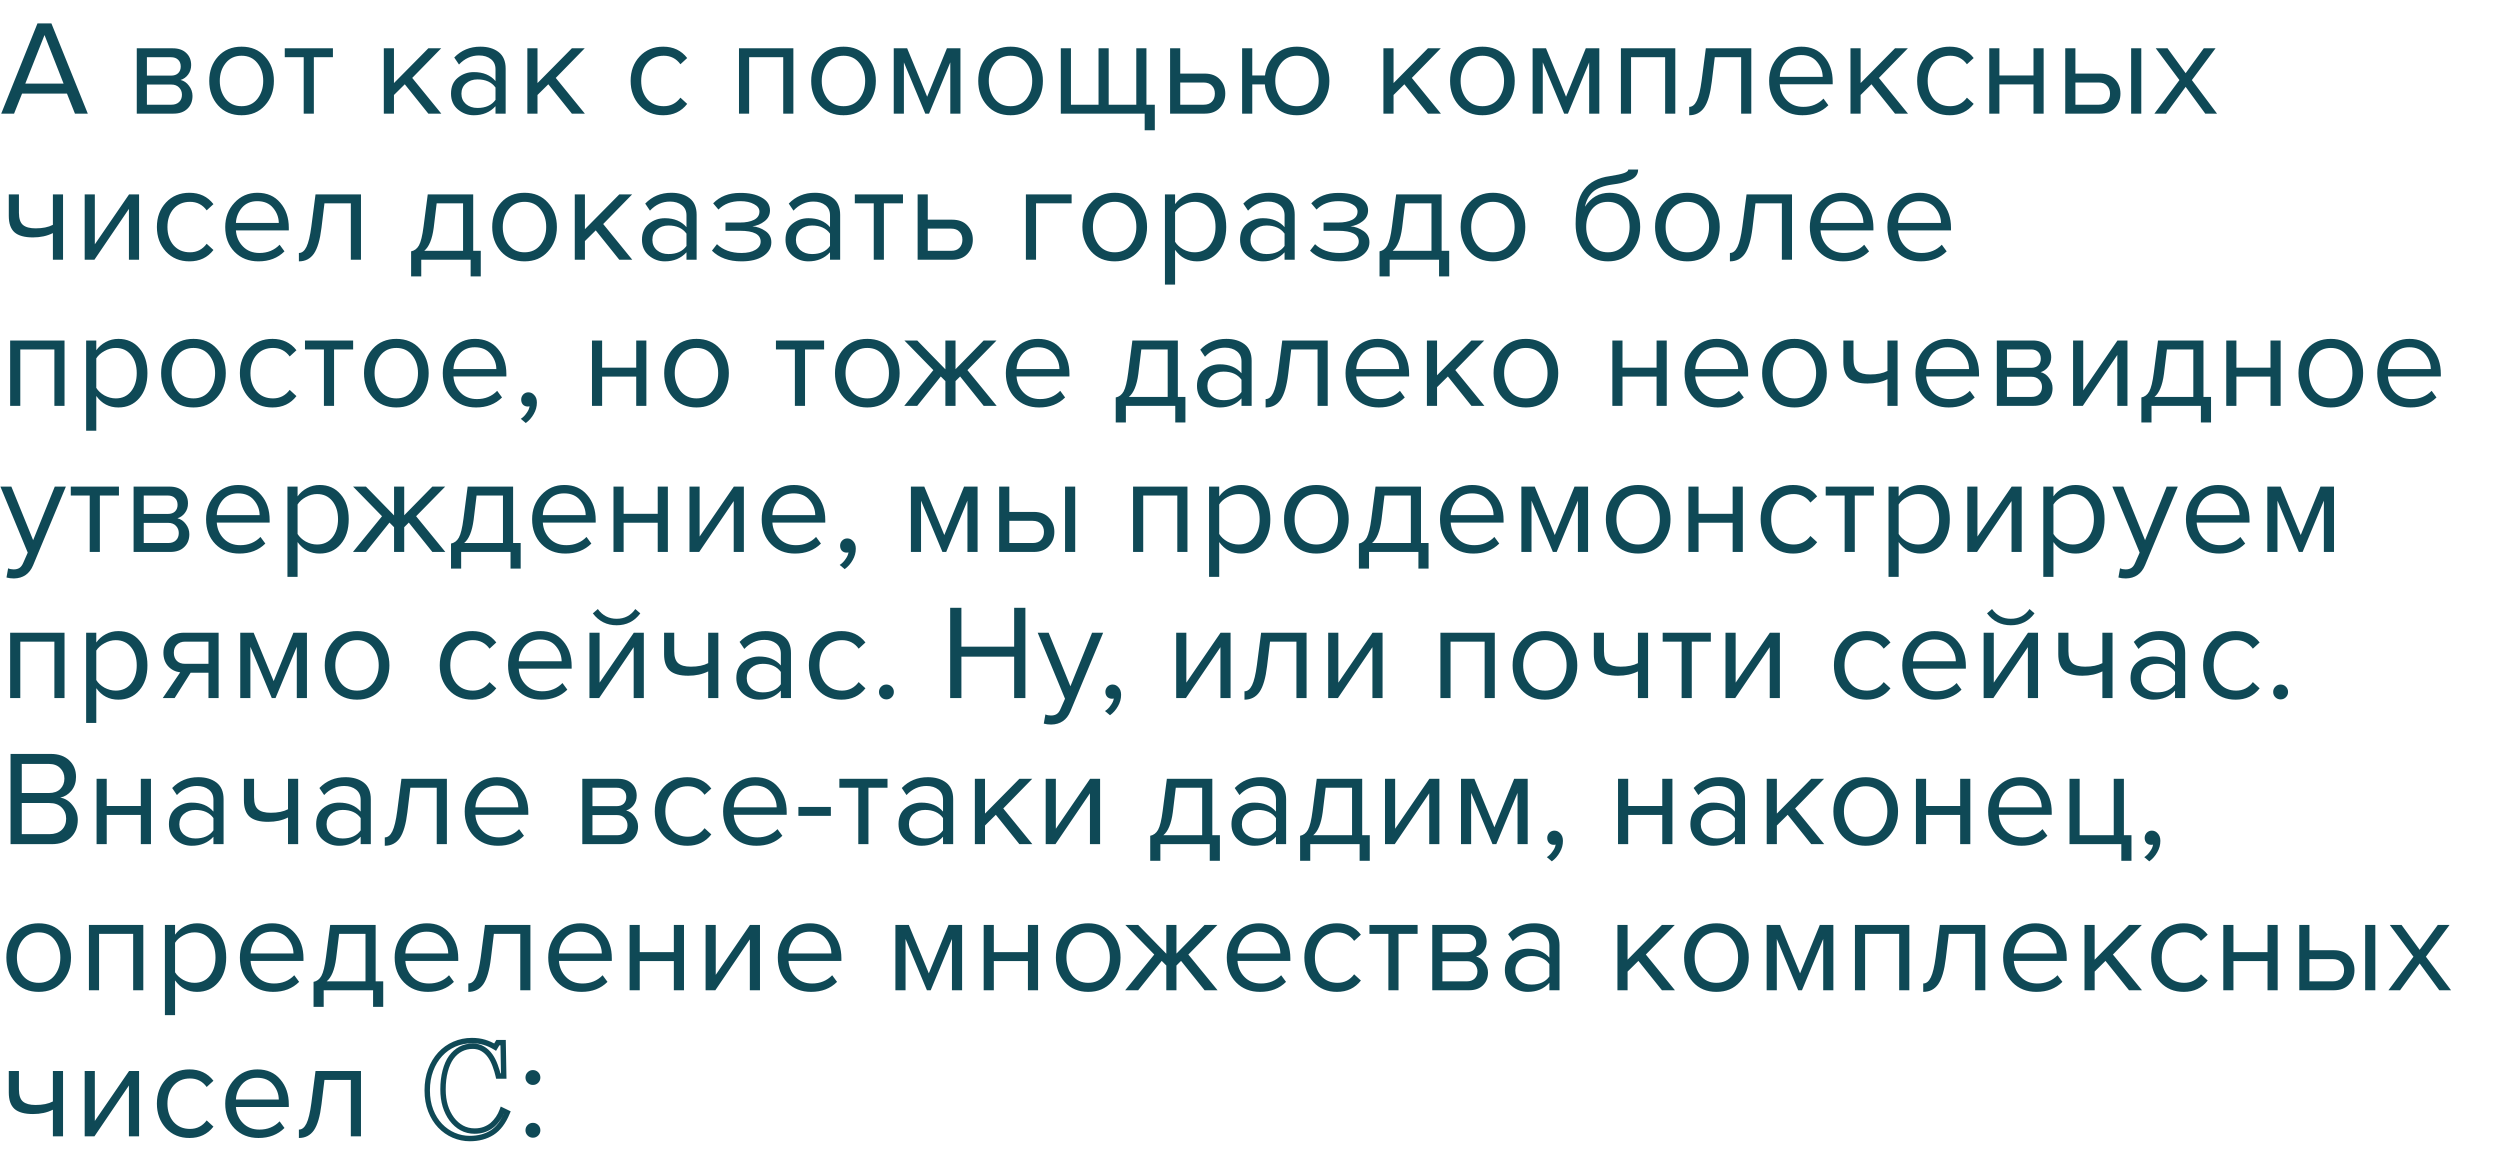 <?xml version="1.0" encoding="UTF-8"?> <svg xmlns="http://www.w3.org/2000/svg" width="462" height="216" viewBox="0 0 462 216" fill="none"> <path d="M16.225 21H13.85L12.375 17.3H4.075L2.6 21H0.225L6.925 4.325H9.5L16.225 21ZM11.75 15.45L8.225 6.475L4.675 15.45H11.75ZM32.05 21H25.275V8.925H31.925C32.975 8.925 33.8 9.208 34.4 9.775C35.017 10.342 35.325 11.092 35.325 12.025C35.325 12.708 35.134 13.3 34.75 13.8C34.384 14.283 33.925 14.608 33.375 14.775C33.992 14.925 34.509 15.283 34.925 15.85C35.359 16.417 35.575 17.042 35.575 17.725C35.575 18.708 35.259 19.5 34.625 20.1C34.009 20.7 33.15 21 32.05 21ZM31.675 19.35C32.275 19.35 32.75 19.183 33.1 18.85C33.45 18.517 33.625 18.067 33.625 17.5C33.625 16.983 33.45 16.542 33.1 16.175C32.75 15.808 32.275 15.625 31.675 15.625H27.15V19.35H31.675ZM31.6 13.975C32.167 13.975 32.609 13.825 32.925 13.525C33.242 13.208 33.4 12.8 33.4 12.3C33.4 11.767 33.242 11.35 32.925 11.05C32.609 10.733 32.167 10.575 31.6 10.575H27.15V13.975H31.6ZM48.968 19.475C47.885 20.692 46.443 21.3 44.643 21.3C42.843 21.3 41.393 20.692 40.293 19.475C39.21 18.258 38.668 16.75 38.668 14.95C38.668 13.15 39.21 11.65 40.293 10.45C41.393 9.233 42.843 8.625 44.643 8.625C46.443 8.625 47.885 9.233 48.968 10.45C50.068 11.65 50.618 13.15 50.618 14.95C50.618 16.75 50.068 18.258 48.968 19.475ZM41.693 18.275C42.426 19.175 43.41 19.625 44.643 19.625C45.877 19.625 46.852 19.175 47.568 18.275C48.285 17.358 48.643 16.25 48.643 14.95C48.643 13.65 48.285 12.55 47.568 11.65C46.852 10.75 45.877 10.3 44.643 10.3C43.41 10.3 42.426 10.758 41.693 11.675C40.977 12.575 40.618 13.667 40.618 14.95C40.618 16.25 40.977 17.358 41.693 18.275ZM58 21H56.125V10.575H52.625V8.925H61.525V10.575H58V21ZM81.554 21H79.154L74.804 15.575L72.804 17.55V21H70.929V8.925H72.804V15.35L79.154 8.925H81.529L76.179 14.4L81.554 21ZM93.445 21H91.57V19.625C90.554 20.742 89.221 21.3 87.57 21.3C86.454 21.3 85.471 20.942 84.621 20.225C83.77 19.508 83.346 18.533 83.346 17.3C83.346 16.033 83.762 15.058 84.596 14.375C85.445 13.675 86.437 13.325 87.57 13.325C89.287 13.325 90.621 13.875 91.57 14.975V12.8C91.57 12 91.287 11.375 90.721 10.925C90.154 10.475 89.421 10.25 88.52 10.25C87.104 10.25 85.871 10.808 84.82 11.925L83.945 10.625C85.229 9.292 86.837 8.625 88.77 8.625C90.154 8.625 91.279 8.958 92.145 9.625C93.012 10.292 93.445 11.317 93.445 12.7V21ZM88.246 19.95C89.746 19.95 90.854 19.45 91.57 18.45V16.175C90.854 15.175 89.746 14.675 88.246 14.675C87.379 14.675 86.662 14.925 86.096 15.425C85.546 15.908 85.27 16.542 85.27 17.325C85.27 18.092 85.546 18.725 86.096 19.225C86.662 19.708 87.379 19.95 88.246 19.95ZM108.079 21H105.679L101.329 15.575L99.329 17.55V21H97.454V8.925H99.329V15.35L105.679 8.925H108.054L102.704 14.4L108.079 21ZM122.566 21.3C120.783 21.3 119.333 20.7 118.216 19.5C117.1 18.283 116.541 16.767 116.541 14.95C116.541 13.133 117.1 11.625 118.216 10.425C119.333 9.225 120.783 8.625 122.566 8.625C124.433 8.625 125.908 9.325 126.991 10.725L125.741 11.875C124.975 10.825 123.95 10.3 122.666 10.3C121.4 10.3 120.383 10.733 119.616 11.6C118.866 12.467 118.491 13.583 118.491 14.95C118.491 16.317 118.866 17.442 119.616 18.325C120.383 19.192 121.4 19.625 122.666 19.625C123.933 19.625 124.958 19.1 125.741 18.05L126.991 19.2C125.908 20.6 124.433 21.3 122.566 21.3ZM146.614 21H144.739V10.575H138.439V21H136.564V8.925H146.614V21ZM160.208 19.475C159.125 20.692 157.683 21.3 155.883 21.3C154.083 21.3 152.633 20.692 151.533 19.475C150.45 18.258 149.908 16.75 149.908 14.95C149.908 13.15 150.45 11.65 151.533 10.45C152.633 9.233 154.083 8.625 155.883 8.625C157.683 8.625 159.125 9.233 160.208 10.45C161.308 11.65 161.858 13.15 161.858 14.95C161.858 16.75 161.308 18.258 160.208 19.475ZM152.933 18.275C153.667 19.175 154.65 19.625 155.883 19.625C157.117 19.625 158.092 19.175 158.808 18.275C159.525 17.358 159.883 16.25 159.883 14.95C159.883 13.65 159.525 12.55 158.808 11.65C158.092 10.75 157.117 10.3 155.883 10.3C154.65 10.3 153.667 10.758 152.933 11.675C152.217 12.575 151.858 13.667 151.858 14.95C151.858 16.25 152.217 17.358 152.933 18.275ZM177.49 21H175.615V11.525L171.69 21H170.99L167.04 11.525V21H165.165V8.925H167.64L171.34 17.875L174.99 8.925H177.49V21ZM191.079 19.475C189.996 20.692 188.554 21.3 186.754 21.3C184.954 21.3 183.504 20.692 182.404 19.475C181.321 18.258 180.779 16.75 180.779 14.95C180.779 13.15 181.321 11.65 182.404 10.45C183.504 9.233 184.954 8.625 186.754 8.625C188.554 8.625 189.996 9.233 191.079 10.45C192.179 11.65 192.729 13.15 192.729 14.95C192.729 16.75 192.179 18.258 191.079 19.475ZM183.804 18.275C184.538 19.175 185.521 19.625 186.754 19.625C187.988 19.625 188.963 19.175 189.679 18.275C190.396 17.358 190.754 16.25 190.754 14.95C190.754 13.65 190.396 12.55 189.679 11.65C188.963 10.75 187.988 10.3 186.754 10.3C185.521 10.3 184.538 10.758 183.804 11.675C183.088 12.575 182.729 13.667 182.729 14.95C182.729 16.25 183.088 17.358 183.804 18.275ZM209.986 8.925H211.861V19.35H213.411V24.075H211.536V21H196.036V8.925H197.911V19.35H203.011V8.925H204.886V19.35H209.986V8.925ZM216.232 8.925H218.107V13.6H222.632C223.832 13.6 224.766 13.958 225.432 14.675C226.099 15.375 226.432 16.25 226.432 17.3C226.432 18.35 226.091 19.233 225.407 19.95C224.741 20.65 223.816 21 222.632 21H216.232V8.925ZM222.432 15.25H218.107V19.35H222.432C223.099 19.35 223.607 19.167 223.957 18.8C224.324 18.417 224.507 17.917 224.507 17.3C224.507 16.683 224.324 16.192 223.957 15.825C223.607 15.442 223.099 15.25 222.432 15.25ZM239.669 21.3C238.002 21.3 236.627 20.767 235.544 19.7C234.477 18.617 233.877 17.25 233.744 15.6H231.419V21H229.544V8.925H231.419V13.95H233.769C233.969 12.4 234.594 11.125 235.644 10.125C236.711 9.125 238.052 8.625 239.669 8.625C241.469 8.625 242.919 9.233 244.019 10.45C245.119 11.65 245.669 13.15 245.669 14.95C245.669 16.75 245.119 18.258 244.019 19.475C242.919 20.692 241.469 21.3 239.669 21.3ZM239.669 19.625C240.919 19.625 241.902 19.175 242.619 18.275C243.336 17.358 243.694 16.25 243.694 14.95C243.694 13.65 243.336 12.55 242.619 11.65C241.902 10.75 240.919 10.3 239.669 10.3C238.452 10.3 237.477 10.758 236.744 11.675C236.027 12.575 235.669 13.667 235.669 14.95C235.669 16.25 236.027 17.358 236.744 18.275C237.461 19.175 238.436 19.625 239.669 19.625ZM266.279 21H263.879L259.529 15.575L257.529 17.55V21H255.654V8.925H257.529V15.35L263.879 8.925H266.254L260.904 14.4L266.279 21ZM278.273 19.475C277.19 20.692 275.748 21.3 273.948 21.3C272.148 21.3 270.698 20.692 269.598 19.475C268.515 18.258 267.973 16.75 267.973 14.95C267.973 13.15 268.515 11.65 269.598 10.45C270.698 9.233 272.148 8.625 273.948 8.625C275.748 8.625 277.19 9.233 278.273 10.45C279.373 11.65 279.923 13.15 279.923 14.95C279.923 16.75 279.373 18.258 278.273 19.475ZM270.998 18.275C271.731 19.175 272.715 19.625 273.948 19.625C275.181 19.625 276.156 19.175 276.873 18.275C277.59 17.358 277.948 16.25 277.948 14.95C277.948 13.65 277.59 12.55 276.873 11.65C276.156 10.75 275.181 10.3 273.948 10.3C272.715 10.3 271.731 10.758 270.998 11.675C270.281 12.575 269.923 13.667 269.923 14.95C269.923 16.25 270.281 17.358 270.998 18.275ZM295.554 21H293.679V11.525L289.754 21H289.054L285.104 11.525V21H283.229V8.925H285.704L289.404 17.875L293.054 8.925H295.554V21ZM309.594 21H307.719V10.575H301.419V21H299.544V8.925H309.594V21ZM312.163 21.3V19.75C312.73 19.75 313.196 19.375 313.563 18.625C313.93 17.875 314.23 16.625 314.463 14.875L315.238 8.925H323.638V21H321.763V10.575H316.888L316.338 15.1C316.071 17.317 315.605 18.908 314.938 19.875C314.271 20.825 313.346 21.3 312.163 21.3ZM333.082 21.3C331.282 21.3 329.807 20.717 328.657 19.55C327.507 18.367 326.932 16.833 326.932 14.95C326.932 13.183 327.499 11.692 328.632 10.475C329.765 9.242 331.182 8.625 332.882 8.625C334.665 8.625 336.074 9.242 337.107 10.475C338.157 11.692 338.682 13.233 338.682 15.1V15.575H328.907C328.99 16.758 329.424 17.75 330.207 18.55C330.99 19.35 332.007 19.75 333.257 19.75C334.757 19.75 335.999 19.242 336.982 18.225L337.882 19.45C336.649 20.683 335.049 21.3 333.082 21.3ZM336.832 14.2C336.815 13.167 336.465 12.242 335.782 11.425C335.099 10.592 334.124 10.175 332.857 10.175C331.657 10.175 330.707 10.583 330.007 11.4C329.324 12.217 328.957 13.15 328.907 14.2H336.832ZM352.594 21H350.194L345.844 15.575L343.844 17.55V21H341.969V8.925H343.844V15.35L350.194 8.925H352.569L347.219 14.4L352.594 21ZM360.312 21.3C358.529 21.3 357.079 20.7 355.962 19.5C354.846 18.283 354.287 16.767 354.287 14.95C354.287 13.133 354.846 11.625 355.962 10.425C357.079 9.225 358.529 8.625 360.312 8.625C362.179 8.625 363.654 9.325 364.737 10.725L363.487 11.875C362.721 10.825 361.696 10.3 360.412 10.3C359.146 10.3 358.129 10.733 357.362 11.6C356.612 12.467 356.237 13.583 356.237 14.95C356.237 16.317 356.612 17.442 357.362 18.325C358.129 19.192 359.146 19.625 360.412 19.625C361.679 19.625 362.704 19.1 363.487 18.05L364.737 19.2C363.654 20.6 362.179 21.3 360.312 21.3ZM369.49 21H367.615V8.925H369.49V13.95H375.79V8.925H377.665V21H375.79V15.6H369.49V21ZM381.659 8.925H383.534V13.6H388.059C389.259 13.6 390.193 13.958 390.859 14.675C391.526 15.375 391.859 16.25 391.859 17.3C391.859 18.35 391.518 19.233 390.834 19.95C390.168 20.65 389.243 21 388.059 21H381.659V8.925ZM387.859 15.25H383.534V19.35H387.859C388.526 19.35 389.034 19.167 389.384 18.8C389.751 18.417 389.934 17.917 389.934 17.3C389.934 16.683 389.751 16.192 389.384 15.825C389.034 15.442 388.526 15.25 387.859 15.25ZM395.709 21H393.834V8.925H395.709V21ZM409.707 21H407.532L403.907 16.05L400.282 21H398.132L402.757 14.8L398.382 8.925H400.557L403.907 13.525L407.257 8.925H409.432L405.057 14.8L409.707 21ZM1.625 35.925H3.5V39.325C3.5 40.408 3.75 41.158 4.25 41.575C4.75 41.992 5.525 42.2 6.575 42.2C7.875 42.2 8.942 41.983 9.775 41.55V35.925H11.65V48H9.775V43.075C8.708 43.608 7.483 43.875 6.1 43.875C4.533 43.875 3.392 43.558 2.675 42.925C1.975 42.292 1.625 41.283 1.625 39.9V35.925ZM17.45 48H15.65V35.925H17.525V45.15L23.85 35.925H25.7V48H23.825V38.6L17.45 48ZM35.019 48.3C33.236 48.3 31.786 47.7 30.669 46.5C29.553 45.283 28.994 43.767 28.994 41.95C28.994 40.133 29.553 38.625 30.669 37.425C31.786 36.225 33.236 35.625 35.019 35.625C36.886 35.625 38.361 36.325 39.444 37.725L38.194 38.875C37.428 37.825 36.403 37.3 35.119 37.3C33.853 37.3 32.836 37.733 32.069 38.6C31.319 39.467 30.944 40.583 30.944 41.95C30.944 43.317 31.319 44.442 32.069 45.325C32.836 46.192 33.853 46.625 35.119 46.625C36.386 46.625 37.411 46.1 38.194 45.05L39.444 46.2C38.361 47.6 36.886 48.3 35.019 48.3ZM47.772 48.3C45.972 48.3 44.497 47.717 43.347 46.55C42.197 45.367 41.622 43.833 41.622 41.95C41.622 40.183 42.189 38.692 43.322 37.475C44.456 36.242 45.872 35.625 47.572 35.625C49.356 35.625 50.764 36.242 51.797 37.475C52.847 38.692 53.372 40.233 53.372 42.1V42.575H43.597C43.681 43.758 44.114 44.75 44.897 45.55C45.681 46.35 46.697 46.75 47.947 46.75C49.447 46.75 50.689 46.242 51.672 45.225L52.572 46.45C51.339 47.683 49.739 48.3 47.772 48.3ZM51.522 41.2C51.506 40.167 51.156 39.242 50.472 38.425C49.789 37.592 48.814 37.175 47.547 37.175C46.347 37.175 45.397 37.583 44.697 38.4C44.014 39.217 43.647 40.15 43.597 41.2H51.522ZM55.234 48.3V46.75C55.801 46.75 56.267 46.375 56.634 45.625C57.001 44.875 57.301 43.625 57.534 41.875L58.309 35.925H66.709V48H64.834V37.575H59.959L59.409 42.1C59.142 44.317 58.676 45.908 58.009 46.875C57.343 47.825 56.417 48.3 55.234 48.3ZM75.973 51.075V46.45C76.59 46.333 77.073 45.967 77.423 45.35C77.773 44.717 78.057 43.558 78.273 41.875L79.048 35.925H87.448V46.35H88.848V51.075H86.973V48H77.848V51.075H75.973ZM80.698 37.575L80.148 42.1C79.865 44.217 79.282 45.633 78.398 46.35H85.573V37.575H80.698ZM101.262 46.475C100.179 47.692 98.737 48.3 96.937 48.3C95.137 48.3 93.687 47.692 92.587 46.475C91.504 45.258 90.962 43.75 90.962 41.95C90.962 40.15 91.504 38.65 92.587 37.45C93.687 36.233 95.137 35.625 96.937 35.625C98.737 35.625 100.179 36.233 101.262 37.45C102.362 38.65 102.912 40.15 102.912 41.95C102.912 43.75 102.362 45.258 101.262 46.475ZM93.987 45.275C94.72 46.175 95.704 46.625 96.937 46.625C98.17 46.625 99.145 46.175 99.862 45.275C100.579 44.358 100.937 43.25 100.937 41.95C100.937 40.65 100.579 39.55 99.862 38.65C99.145 37.75 98.17 37.3 96.937 37.3C95.704 37.3 94.72 37.758 93.987 38.675C93.27 39.575 92.912 40.667 92.912 41.95C92.912 43.25 93.27 44.358 93.987 45.275ZM116.844 48H114.444L110.094 42.575L108.094 44.55V48H106.219V35.925H108.094V42.35L114.444 35.925H116.819L111.469 41.4L116.844 48ZM128.736 48H126.861V46.625C125.844 47.742 124.511 48.3 122.861 48.3C121.744 48.3 120.761 47.942 119.911 47.225C119.061 46.508 118.636 45.533 118.636 44.3C118.636 43.033 119.052 42.058 119.886 41.375C120.736 40.675 121.727 40.325 122.861 40.325C124.577 40.325 125.911 40.875 126.861 41.975V39.8C126.861 39 126.577 38.375 126.011 37.925C125.444 37.475 124.711 37.25 123.811 37.25C122.394 37.25 121.161 37.808 120.111 38.925L119.236 37.625C120.519 36.292 122.127 35.625 124.061 35.625C125.444 35.625 126.569 35.958 127.436 36.625C128.302 37.292 128.736 38.317 128.736 39.7V48ZM123.536 46.95C125.036 46.95 126.144 46.45 126.861 45.45V43.175C126.144 42.175 125.036 41.675 123.536 41.675C122.669 41.675 121.952 41.925 121.386 42.425C120.836 42.908 120.561 43.542 120.561 44.325C120.561 45.092 120.836 45.725 121.386 46.225C121.952 46.708 122.669 46.95 123.536 46.95ZM137.019 48.3C134.702 48.3 132.886 47.642 131.569 46.325L132.494 45.125C133.627 46.208 135.136 46.75 137.019 46.75C138.102 46.75 138.961 46.558 139.594 46.175C140.244 45.792 140.569 45.283 140.569 44.65C140.569 43.317 139.302 42.65 136.769 42.65H134.069V41.125H136.769C137.819 41.125 138.677 40.958 139.344 40.625C140.011 40.275 140.344 39.767 140.344 39.1C140.344 38.533 140.011 38.075 139.344 37.725C138.677 37.358 137.836 37.175 136.819 37.175C135.136 37.175 133.786 37.692 132.769 38.725L131.794 37.575C133.044 36.292 134.694 35.65 136.744 35.65C138.394 35.633 139.727 35.917 140.744 36.5C141.777 37.067 142.294 37.858 142.294 38.875C142.294 39.708 141.952 40.383 141.269 40.9C140.602 41.417 139.861 41.725 139.044 41.825C139.894 41.892 140.686 42.175 141.419 42.675C142.169 43.175 142.544 43.875 142.544 44.775C142.544 45.808 142.044 46.658 141.044 47.325C140.061 47.975 138.719 48.3 137.019 48.3ZM155.261 48H153.386V46.625C152.369 47.742 151.036 48.3 149.386 48.3C148.269 48.3 147.286 47.942 146.436 47.225C145.586 46.508 145.161 45.533 145.161 44.3C145.161 43.033 145.578 42.058 146.411 41.375C147.261 40.675 148.253 40.325 149.386 40.325C151.103 40.325 152.436 40.875 153.386 41.975V39.8C153.386 39 153.103 38.375 152.536 37.925C151.969 37.475 151.236 37.25 150.336 37.25C148.919 37.25 147.686 37.808 146.636 38.925L145.761 37.625C147.044 36.292 148.653 35.625 150.586 35.625C151.969 35.625 153.094 35.958 153.961 36.625C154.828 37.292 155.261 38.317 155.261 39.7V48ZM150.061 46.95C151.561 46.95 152.669 46.45 153.386 45.45V43.175C152.669 42.175 151.561 41.675 150.061 41.675C149.194 41.675 148.478 41.925 147.911 42.425C147.361 42.908 147.086 43.542 147.086 44.325C147.086 45.092 147.361 45.725 147.911 46.225C148.478 46.708 149.194 46.95 150.061 46.95ZM163.345 48H161.47V37.575H157.97V35.925H166.87V37.575H163.345V48ZM169.578 35.925H171.453V40.6H175.978C177.178 40.6 178.111 40.958 178.778 41.675C179.445 42.375 179.778 43.25 179.778 44.3C179.778 45.35 179.436 46.233 178.753 46.95C178.086 47.65 177.161 48 175.978 48H169.578V35.925ZM175.778 42.25H171.453V46.35H175.778C176.445 46.35 176.953 46.167 177.303 45.8C177.67 45.417 177.853 44.917 177.853 44.3C177.853 43.683 177.67 43.192 177.303 42.825C176.953 42.442 176.445 42.25 175.778 42.25ZM198.035 35.925V37.575H191.46V48H189.585V35.925H198.035ZM210.324 46.475C209.24 47.692 207.799 48.3 205.999 48.3C204.199 48.3 202.749 47.692 201.649 46.475C200.565 45.258 200.024 43.75 200.024 41.95C200.024 40.15 200.565 38.65 201.649 37.45C202.749 36.233 204.199 35.625 205.999 35.625C207.799 35.625 209.24 36.233 210.324 37.45C211.424 38.65 211.974 40.15 211.974 41.95C211.974 43.75 211.424 45.258 210.324 46.475ZM203.049 45.275C203.782 46.175 204.765 46.625 205.999 46.625C207.232 46.625 208.207 46.175 208.924 45.275C209.64 44.358 209.999 43.25 209.999 41.95C209.999 40.65 209.64 39.55 208.924 38.65C208.207 37.75 207.232 37.3 205.999 37.3C204.765 37.3 203.782 37.758 203.049 38.675C202.332 39.575 201.974 40.667 201.974 41.95C201.974 43.25 202.332 44.358 203.049 45.275ZM221.23 48.3C219.53 48.3 218.172 47.592 217.155 46.175V52.6H215.28V35.925H217.155V37.725C217.605 37.092 218.189 36.583 218.905 36.2C219.622 35.817 220.397 35.625 221.23 35.625C222.83 35.625 224.122 36.2 225.105 37.35C226.105 38.483 226.605 40.017 226.605 41.95C226.605 43.883 226.105 45.425 225.105 46.575C224.122 47.725 222.83 48.3 221.23 48.3ZM220.755 46.625C221.939 46.625 222.88 46.192 223.58 45.325C224.28 44.442 224.63 43.317 224.63 41.95C224.63 40.583 224.28 39.467 223.58 38.6C222.88 37.733 221.939 37.3 220.755 37.3C220.039 37.3 219.339 37.492 218.655 37.875C217.989 38.242 217.489 38.692 217.155 39.225V44.675C217.489 45.225 217.989 45.692 218.655 46.075C219.339 46.442 220.039 46.625 220.755 46.625ZM239.262 48H237.387V46.625C236.37 47.742 235.037 48.3 233.387 48.3C232.27 48.3 231.287 47.942 230.437 47.225C229.587 46.508 229.162 45.533 229.162 44.3C229.162 43.033 229.579 42.058 230.412 41.375C231.262 40.675 232.254 40.325 233.387 40.325C235.104 40.325 236.437 40.875 237.387 41.975V39.8C237.387 39 237.104 38.375 236.537 37.925C235.97 37.475 235.237 37.25 234.337 37.25C232.92 37.25 231.687 37.808 230.637 38.925L229.762 37.625C231.045 36.292 232.654 35.625 234.587 35.625C235.97 35.625 237.095 35.958 237.962 36.625C238.829 37.292 239.262 38.317 239.262 39.7V48ZM234.062 46.95C235.562 46.95 236.67 46.45 237.387 45.45V43.175C236.67 42.175 235.562 41.675 234.062 41.675C233.195 41.675 232.479 41.925 231.912 42.425C231.362 42.908 231.087 43.542 231.087 44.325C231.087 45.092 231.362 45.725 231.912 46.225C232.479 46.708 233.195 46.95 234.062 46.95ZM247.546 48.3C245.229 48.3 243.412 47.642 242.096 46.325L243.021 45.125C244.154 46.208 245.662 46.75 247.546 46.75C248.629 46.75 249.487 46.558 250.121 46.175C250.771 45.792 251.096 45.283 251.096 44.65C251.096 43.317 249.829 42.65 247.296 42.65H244.596V41.125H247.296C248.346 41.125 249.204 40.958 249.871 40.625C250.537 40.275 250.871 39.767 250.871 39.1C250.871 38.533 250.537 38.075 249.871 37.725C249.204 37.358 248.362 37.175 247.346 37.175C245.662 37.175 244.312 37.692 243.296 38.725L242.321 37.575C243.571 36.292 245.221 35.65 247.271 35.65C248.921 35.633 250.254 35.917 251.271 36.5C252.304 37.067 252.821 37.858 252.821 38.875C252.821 39.708 252.479 40.383 251.796 40.9C251.129 41.417 250.387 41.725 249.571 41.825C250.421 41.892 251.212 42.175 251.946 42.675C252.696 43.175 253.071 43.875 253.071 44.775C253.071 45.808 252.571 46.658 251.571 47.325C250.587 47.975 249.246 48.3 247.546 48.3ZM254.937 51.075V46.45C255.554 46.333 256.037 45.967 256.387 45.35C256.737 44.717 257.021 43.558 257.237 41.875L258.012 35.925H266.412V46.35H267.812V51.075H265.937V48H256.812V51.075H254.937ZM259.662 37.575L259.112 42.1C258.829 44.217 258.246 45.633 257.362 46.35H264.537V37.575H259.662ZM280.226 46.475C279.143 47.692 277.701 48.3 275.901 48.3C274.101 48.3 272.651 47.692 271.551 46.475C270.468 45.258 269.926 43.75 269.926 41.95C269.926 40.15 270.468 38.65 271.551 37.45C272.651 36.233 274.101 35.625 275.901 35.625C277.701 35.625 279.143 36.233 280.226 37.45C281.326 38.65 281.876 40.15 281.876 41.95C281.876 43.75 281.326 45.258 280.226 46.475ZM272.951 45.275C273.684 46.175 274.668 46.625 275.901 46.625C277.134 46.625 278.109 46.175 278.826 45.275C279.543 44.358 279.901 43.25 279.901 41.95C279.901 40.65 279.543 39.55 278.826 38.65C278.109 37.75 277.134 37.3 275.901 37.3C274.668 37.3 273.684 37.758 272.951 38.675C272.234 39.575 271.876 40.667 271.876 41.95C271.876 43.25 272.234 44.358 272.951 45.275ZM294.203 45.275C294.936 46.175 295.92 46.625 297.153 46.625C298.386 46.625 299.361 46.175 300.078 45.275C300.795 44.358 301.153 43.242 301.153 41.925C301.153 40.642 300.795 39.55 300.078 38.65C299.361 37.75 298.386 37.3 297.153 37.3C295.92 37.3 294.936 37.75 294.203 38.65C293.486 39.55 293.128 40.642 293.128 41.925C293.128 43.242 293.486 44.358 294.203 45.275ZM297.153 48.3C295.336 48.3 293.886 47.658 292.803 46.375C291.72 45.092 291.178 43.433 291.178 41.4C291.178 38.533 291.695 36.417 292.728 35.05C293.761 33.667 295.353 32.833 297.503 32.55C298.786 32.35 299.67 32.158 300.153 31.975C300.653 31.792 300.903 31.575 300.903 31.325H302.728C302.728 31.792 302.586 32.2 302.303 32.55C302.02 32.883 301.611 33.15 301.078 33.35C300.561 33.55 300.07 33.708 299.603 33.825C299.153 33.925 298.611 34.017 297.978 34.1C296.311 34.333 295.103 34.792 294.353 35.475C293.62 36.158 293.136 37.067 292.903 38.2C294.003 36.483 295.52 35.625 297.453 35.625C299.12 35.625 300.478 36.233 301.528 37.45C302.578 38.667 303.103 40.158 303.103 41.925C303.103 43.725 302.561 45.242 301.478 46.475C300.395 47.692 298.953 48.3 297.153 48.3ZM316.157 46.475C315.073 47.692 313.632 48.3 311.832 48.3C310.032 48.3 308.582 47.692 307.482 46.475C306.398 45.258 305.857 43.75 305.857 41.95C305.857 40.15 306.398 38.65 307.482 37.45C308.582 36.233 310.032 35.625 311.832 35.625C313.632 35.625 315.073 36.233 316.157 37.45C317.257 38.65 317.807 40.15 317.807 41.95C317.807 43.75 317.257 45.258 316.157 46.475ZM308.882 45.275C309.615 46.175 310.598 46.625 311.832 46.625C313.065 46.625 314.04 46.175 314.757 45.275C315.473 44.358 315.832 43.25 315.832 41.95C315.832 40.65 315.473 39.55 314.757 38.65C314.04 37.75 313.065 37.3 311.832 37.3C310.598 37.3 309.615 37.758 308.882 38.675C308.165 39.575 307.807 40.667 307.807 41.95C307.807 43.25 308.165 44.358 308.882 45.275ZM319.688 48.3V46.75C320.255 46.75 320.722 46.375 321.088 45.625C321.455 44.875 321.755 43.625 321.988 41.875L322.763 35.925H331.163V48H329.288V37.575H324.413L323.863 42.1C323.597 44.317 323.13 45.908 322.463 46.875C321.797 47.825 320.872 48.3 319.688 48.3ZM340.607 48.3C338.807 48.3 337.332 47.717 336.182 46.55C335.032 45.367 334.457 43.833 334.457 41.95C334.457 40.183 335.024 38.692 336.157 37.475C337.291 36.242 338.707 35.625 340.407 35.625C342.191 35.625 343.599 36.242 344.632 37.475C345.682 38.692 346.207 40.233 346.207 42.1V42.575H336.432C336.516 43.758 336.949 44.75 337.732 45.55C338.516 46.35 339.532 46.75 340.782 46.75C342.282 46.75 343.524 46.242 344.507 45.225L345.407 46.45C344.174 47.683 342.574 48.3 340.607 48.3ZM344.357 41.2C344.341 40.167 343.991 39.242 343.307 38.425C342.624 37.592 341.649 37.175 340.382 37.175C339.182 37.175 338.232 37.583 337.532 38.4C336.849 39.217 336.482 40.15 336.432 41.2H344.357ZM354.944 48.3C353.144 48.3 351.669 47.717 350.519 46.55C349.369 45.367 348.794 43.833 348.794 41.95C348.794 40.183 349.361 38.692 350.494 37.475C351.627 36.242 353.044 35.625 354.744 35.625C356.527 35.625 357.936 36.242 358.969 37.475C360.019 38.692 360.544 40.233 360.544 42.1V42.575H350.769C350.852 43.758 351.286 44.75 352.069 45.55C352.852 46.35 353.869 46.75 355.119 46.75C356.619 46.75 357.861 46.242 358.844 45.225L359.744 46.45C358.511 47.683 356.911 48.3 354.944 48.3ZM358.694 41.2C358.677 40.167 358.327 39.242 357.644 38.425C356.961 37.592 355.986 37.175 354.719 37.175C353.519 37.175 352.569 37.583 351.869 38.4C351.186 39.217 350.819 40.15 350.769 41.2H358.694ZM11.925 75H10.05V64.575H3.75V75H1.875V62.925H11.925V75ZM21.869 75.3C20.169 75.3 18.811 74.592 17.794 73.175V79.6H15.919V62.925H17.794V64.725C18.244 64.092 18.827 63.583 19.544 63.2C20.261 62.817 21.036 62.625 21.869 62.625C23.469 62.625 24.761 63.2 25.744 64.35C26.744 65.483 27.244 67.017 27.244 68.95C27.244 70.883 26.744 72.425 25.744 73.575C24.761 74.725 23.469 75.3 21.869 75.3ZM21.394 73.625C22.577 73.625 23.519 73.192 24.219 72.325C24.919 71.442 25.269 70.317 25.269 68.95C25.269 67.583 24.919 66.467 24.219 65.6C23.519 64.733 22.577 64.3 21.394 64.3C20.677 64.3 19.977 64.492 19.294 64.875C18.627 65.242 18.127 65.692 17.794 66.225V71.675C18.127 72.225 18.627 72.692 19.294 73.075C19.977 73.442 20.677 73.625 21.394 73.625ZM40.076 73.475C38.992 74.692 37.551 75.3 35.751 75.3C33.951 75.3 32.501 74.692 31.401 73.475C30.317 72.258 29.776 70.75 29.776 68.95C29.776 67.15 30.317 65.65 31.401 64.45C32.501 63.233 33.951 62.625 35.751 62.625C37.551 62.625 38.992 63.233 40.076 64.45C41.176 65.65 41.726 67.15 41.726 68.95C41.726 70.75 41.176 72.258 40.076 73.475ZM32.801 72.275C33.534 73.175 34.517 73.625 35.751 73.625C36.984 73.625 37.959 73.175 38.676 72.275C39.392 71.358 39.751 70.25 39.751 68.95C39.751 67.65 39.392 66.55 38.676 65.65C37.959 64.75 36.984 64.3 35.751 64.3C34.517 64.3 33.534 64.758 32.801 65.675C32.084 66.575 31.726 67.667 31.726 68.95C31.726 70.25 32.084 71.358 32.801 72.275ZM50.357 75.3C48.574 75.3 47.124 74.7 46.007 73.5C44.891 72.283 44.332 70.767 44.332 68.95C44.332 67.133 44.891 65.625 46.007 64.425C47.124 63.225 48.574 62.625 50.357 62.625C52.224 62.625 53.699 63.325 54.782 64.725L53.532 65.875C52.766 64.825 51.741 64.3 50.457 64.3C49.191 64.3 48.174 64.733 47.407 65.6C46.657 66.467 46.282 67.583 46.282 68.95C46.282 70.317 46.657 71.442 47.407 72.325C48.174 73.192 49.191 73.625 50.457 73.625C51.724 73.625 52.749 73.1 53.532 72.05L54.782 73.2C53.699 74.6 52.224 75.3 50.357 75.3ZM61.735 75H59.86V64.575H56.36V62.925H65.26V64.575H61.735V75ZM77.569 73.475C76.485 74.692 75.044 75.3 73.244 75.3C71.444 75.3 69.994 74.692 68.894 73.475C67.81 72.258 67.269 70.75 67.269 68.95C67.269 67.15 67.81 65.65 68.894 64.45C69.994 63.233 71.444 62.625 73.244 62.625C75.044 62.625 76.485 63.233 77.569 64.45C78.669 65.65 79.219 67.15 79.219 68.95C79.219 70.75 78.669 72.258 77.569 73.475ZM70.294 72.275C71.027 73.175 72.01 73.625 73.244 73.625C74.477 73.625 75.452 73.175 76.169 72.275C76.885 71.358 77.244 70.25 77.244 68.95C77.244 67.65 76.885 66.55 76.169 65.65C75.452 64.75 74.477 64.3 73.244 64.3C72.01 64.3 71.027 64.758 70.294 65.675C69.577 66.575 69.219 67.667 69.219 68.95C69.219 70.25 69.577 71.358 70.294 72.275ZM87.975 75.3C86.175 75.3 84.7 74.717 83.55 73.55C82.4 72.367 81.825 70.833 81.825 68.95C81.825 67.183 82.392 65.692 83.525 64.475C84.659 63.242 86.075 62.625 87.775 62.625C89.559 62.625 90.967 63.242 92 64.475C93.05 65.692 93.575 67.233 93.575 69.1V69.575H83.8C83.884 70.758 84.317 71.75 85.1 72.55C85.884 73.35 86.9 73.75 88.15 73.75C89.65 73.75 90.892 73.242 91.875 72.225L92.775 73.45C91.542 74.683 89.942 75.3 87.975 75.3ZM91.725 68.2C91.709 67.167 91.359 66.242 90.675 65.425C89.992 64.592 89.017 64.175 87.75 64.175C86.55 64.175 85.6 64.583 84.9 65.4C84.217 66.217 83.85 67.15 83.8 68.2H91.725ZM99.216 74.4C99.216 75.133 99.025 75.833 98.641 76.5C98.258 77.183 97.766 77.742 97.166 78.175L96.241 77.4C96.658 77.133 97.016 76.775 97.316 76.325C97.633 75.892 97.816 75.475 97.866 75.075C97.8 75.108 97.683 75.125 97.516 75.125C97.166 75.125 96.875 75.008 96.641 74.775C96.425 74.525 96.316 74.217 96.316 73.85C96.316 73.483 96.441 73.167 96.691 72.9C96.958 72.633 97.275 72.5 97.641 72.5C98.075 72.5 98.441 72.675 98.741 73.025C99.058 73.358 99.216 73.817 99.216 74.4ZM111.273 75H109.398V62.925H111.273V67.95H117.573V62.925H119.448V75H117.573V69.6H111.273V75ZM133.042 73.475C131.959 74.692 130.517 75.3 128.717 75.3C126.917 75.3 125.467 74.692 124.367 73.475C123.284 72.258 122.742 70.75 122.742 68.95C122.742 67.15 123.284 65.65 124.367 64.45C125.467 63.233 126.917 62.625 128.717 62.625C130.517 62.625 131.959 63.233 133.042 64.45C134.142 65.65 134.692 67.15 134.692 68.95C134.692 70.75 134.142 72.258 133.042 73.475ZM125.767 72.275C126.501 73.175 127.484 73.625 128.717 73.625C129.951 73.625 130.926 73.175 131.642 72.275C132.359 71.358 132.717 70.25 132.717 68.95C132.717 67.65 132.359 66.55 131.642 65.65C130.926 64.75 129.951 64.3 128.717 64.3C127.484 64.3 126.501 64.758 125.767 65.675C125.051 66.575 124.692 67.667 124.692 68.95C124.692 70.25 125.051 71.358 125.767 72.275ZM148.769 75H146.894V64.575H143.394V62.925H152.294V64.575H148.769V75ZM164.603 73.475C163.52 74.692 162.078 75.3 160.278 75.3C158.478 75.3 157.028 74.692 155.928 73.475C154.845 72.258 154.303 70.75 154.303 68.95C154.303 67.15 154.845 65.65 155.928 64.45C157.028 63.233 158.478 62.625 160.278 62.625C162.078 62.625 163.52 63.233 164.603 64.45C165.703 65.65 166.253 67.15 166.253 68.95C166.253 70.75 165.703 72.258 164.603 73.475ZM157.328 72.275C158.061 73.175 159.045 73.625 160.278 73.625C161.511 73.625 162.486 73.175 163.203 72.275C163.92 71.358 164.278 70.25 164.278 68.95C164.278 67.65 163.92 66.55 163.203 65.65C162.486 64.75 161.511 64.3 160.278 64.3C159.045 64.3 158.061 64.758 157.328 65.675C156.611 66.575 156.253 67.667 156.253 68.95C156.253 70.25 156.611 71.358 157.328 72.275ZM169.507 75H167.107L172.482 68.4L167.132 62.925H169.507L174.707 68.25V62.925H176.582V68.225L181.782 62.925H184.157L178.782 68.4L184.182 75H181.782L177.432 69.575L176.582 70.425V75H174.707V70.425L173.857 69.575L169.507 75ZM192.032 75.3C190.232 75.3 188.757 74.717 187.607 73.55C186.457 72.367 185.882 70.833 185.882 68.95C185.882 67.183 186.449 65.692 187.582 64.475C188.715 63.242 190.132 62.625 191.832 62.625C193.615 62.625 195.024 63.242 196.057 64.475C197.107 65.692 197.632 67.233 197.632 69.1V69.575H187.857C187.94 70.758 188.374 71.75 189.157 72.55C189.94 73.35 190.957 73.75 192.207 73.75C193.707 73.75 194.949 73.242 195.932 72.225L196.832 73.45C195.599 74.683 193.999 75.3 192.032 75.3ZM195.782 68.2C195.765 67.167 195.415 66.242 194.732 65.425C194.049 64.592 193.074 64.175 191.807 64.175C190.607 64.175 189.657 64.583 188.957 65.4C188.274 66.217 187.907 67.15 187.857 68.2H195.782ZM206.189 78.075V73.45C206.806 73.333 207.289 72.967 207.639 72.35C207.989 71.717 208.273 70.558 208.489 68.875L209.264 62.925H217.664V73.35H219.064V78.075H217.189V75H208.064V78.075H206.189ZM210.914 64.575L210.364 69.1C210.081 71.217 209.498 72.633 208.614 73.35H215.789V64.575H210.914ZM231.303 75H229.428V73.625C228.411 74.742 227.078 75.3 225.428 75.3C224.311 75.3 223.328 74.942 222.478 74.225C221.628 73.508 221.203 72.533 221.203 71.3C221.203 70.033 221.62 69.058 222.453 68.375C223.303 67.675 224.295 67.325 225.428 67.325C227.145 67.325 228.478 67.875 229.428 68.975V66.8C229.428 66 229.145 65.375 228.578 64.925C228.011 64.475 227.278 64.25 226.378 64.25C224.961 64.25 223.728 64.808 222.678 65.925L221.803 64.625C223.086 63.292 224.695 62.625 226.628 62.625C228.011 62.625 229.136 62.958 230.003 63.625C230.87 64.292 231.303 65.317 231.303 66.7V75ZM226.103 73.95C227.603 73.95 228.711 73.45 229.428 72.45V70.175C228.711 69.175 227.603 68.675 226.103 68.675C225.236 68.675 224.52 68.925 223.953 69.425C223.403 69.908 223.128 70.542 223.128 71.325C223.128 72.092 223.403 72.725 223.953 73.225C224.52 73.708 225.236 73.95 226.103 73.95ZM233.887 75.3V73.75C234.453 73.75 234.92 73.375 235.287 72.625C235.653 71.875 235.953 70.625 236.187 68.875L236.962 62.925H245.362V75H243.487V64.575H238.612L238.062 69.1C237.795 71.317 237.328 72.908 236.662 73.875C235.995 74.825 235.07 75.3 233.887 75.3ZM254.805 75.3C253.005 75.3 251.53 74.717 250.38 73.55C249.23 72.367 248.655 70.833 248.655 68.95C248.655 67.183 249.222 65.692 250.355 64.475C251.489 63.242 252.905 62.625 254.605 62.625C256.389 62.625 257.797 63.242 258.83 64.475C259.88 65.692 260.405 67.233 260.405 69.1V69.575H250.63C250.714 70.758 251.147 71.75 251.93 72.55C252.714 73.35 253.73 73.75 254.98 73.75C256.48 73.75 257.722 73.242 258.705 72.225L259.605 73.45C258.372 74.683 256.772 75.3 254.805 75.3ZM258.555 68.2C258.539 67.167 258.189 66.242 257.505 65.425C256.822 64.592 255.847 64.175 254.58 64.175C253.38 64.175 252.43 64.583 251.73 65.4C251.047 66.217 250.68 67.15 250.63 68.2H258.555ZM274.317 75H271.917L267.567 69.575L265.567 71.55V75H263.692V62.925H265.567V69.35L271.917 62.925H274.292L268.942 68.4L274.317 75ZM286.311 73.475C285.228 74.692 283.786 75.3 281.986 75.3C280.186 75.3 278.736 74.692 277.636 73.475C276.553 72.258 276.011 70.75 276.011 68.95C276.011 67.15 276.553 65.65 277.636 64.45C278.736 63.233 280.186 62.625 281.986 62.625C283.786 62.625 285.228 63.233 286.311 64.45C287.411 65.65 287.961 67.15 287.961 68.95C287.961 70.75 287.411 72.258 286.311 73.475ZM279.036 72.275C279.769 73.175 280.753 73.625 281.986 73.625C283.219 73.625 284.194 73.175 284.911 72.275C285.628 71.358 285.986 70.25 285.986 68.95C285.986 67.65 285.628 66.55 284.911 65.65C284.194 64.75 283.219 64.3 281.986 64.3C280.753 64.3 279.769 64.758 279.036 65.675C278.319 66.575 277.961 67.667 277.961 68.95C277.961 70.25 278.319 71.358 279.036 72.275ZM299.838 75H297.963V62.925H299.838V67.95H306.138V62.925H308.013V75H306.138V69.6H299.838V75ZM317.457 75.3C315.657 75.3 314.182 74.717 313.032 73.55C311.882 72.367 311.307 70.833 311.307 68.95C311.307 67.183 311.874 65.692 313.007 64.475C314.14 63.242 315.557 62.625 317.257 62.625C319.04 62.625 320.449 63.242 321.482 64.475C322.532 65.692 323.057 67.233 323.057 69.1V69.575H313.282C313.365 70.758 313.799 71.75 314.582 72.55C315.365 73.35 316.382 73.75 317.632 73.75C319.132 73.75 320.374 73.242 321.357 72.225L322.257 73.45C321.024 74.683 319.424 75.3 317.457 75.3ZM321.207 68.2C321.19 67.167 320.84 66.242 320.157 65.425C319.474 64.592 318.499 64.175 317.232 64.175C316.032 64.175 315.082 64.583 314.382 65.4C313.699 66.217 313.332 67.15 313.282 68.2H321.207ZM335.944 73.475C334.86 74.692 333.419 75.3 331.619 75.3C329.819 75.3 328.369 74.692 327.269 73.475C326.185 72.258 325.644 70.75 325.644 68.95C325.644 67.15 326.185 65.65 327.269 64.45C328.369 63.233 329.819 62.625 331.619 62.625C333.419 62.625 334.86 63.233 335.944 64.45C337.044 65.65 337.594 67.15 337.594 68.95C337.594 70.75 337.044 72.258 335.944 73.475ZM328.669 72.275C329.402 73.175 330.385 73.625 331.619 73.625C332.852 73.625 333.827 73.175 334.544 72.275C335.26 71.358 335.619 70.25 335.619 68.95C335.619 67.65 335.26 66.55 334.544 65.65C333.827 64.75 332.852 64.3 331.619 64.3C330.385 64.3 329.402 64.758 328.669 65.675C327.952 66.575 327.594 67.667 327.594 68.95C327.594 70.25 327.952 71.358 328.669 72.275ZM340.65 62.925H342.525V66.325C342.525 67.408 342.775 68.158 343.275 68.575C343.775 68.992 344.55 69.2 345.6 69.2C346.9 69.2 347.967 68.983 348.8 68.55V62.925H350.675V75H348.8V70.075C347.734 70.608 346.509 70.875 345.125 70.875C343.559 70.875 342.417 70.558 341.7 69.925C341 69.292 340.65 68.283 340.65 66.9V62.925ZM360.126 75.3C358.326 75.3 356.851 74.717 355.701 73.55C354.551 72.367 353.976 70.833 353.976 68.95C353.976 67.183 354.542 65.692 355.676 64.475C356.809 63.242 358.226 62.625 359.926 62.625C361.709 62.625 363.117 63.242 364.151 64.475C365.201 65.692 365.726 67.233 365.726 69.1V69.575H355.951C356.034 70.758 356.467 71.75 357.251 72.55C358.034 73.35 359.051 73.75 360.301 73.75C361.801 73.75 363.042 73.242 364.026 72.225L364.926 73.45C363.692 74.683 362.092 75.3 360.126 75.3ZM363.876 68.2C363.859 67.167 363.509 66.242 362.826 65.425C362.142 64.592 361.167 64.175 359.901 64.175C358.701 64.175 357.751 64.583 357.051 65.4C356.367 66.217 356.001 67.15 355.951 68.2H363.876ZM375.788 75H369.013V62.925H375.663C376.713 62.925 377.538 63.208 378.138 63.775C378.754 64.342 379.063 65.092 379.063 66.025C379.063 66.708 378.871 67.3 378.488 67.8C378.121 68.283 377.663 68.608 377.113 68.775C377.729 68.925 378.246 69.283 378.663 69.85C379.096 70.417 379.313 71.042 379.313 71.725C379.313 72.708 378.996 73.5 378.363 74.1C377.746 74.7 376.888 75 375.788 75ZM375.413 73.35C376.013 73.35 376.488 73.183 376.838 72.85C377.188 72.517 377.363 72.067 377.363 71.5C377.363 70.983 377.188 70.542 376.838 70.175C376.488 69.808 376.013 69.625 375.413 69.625H370.888V73.35H375.413ZM375.338 67.975C375.904 67.975 376.346 67.825 376.663 67.525C376.979 67.208 377.138 66.8 377.138 66.3C377.138 65.767 376.979 65.35 376.663 65.05C376.346 64.733 375.904 64.575 375.338 64.575H370.888V67.975H375.338ZM384.905 75H383.105V62.925H384.98V72.15L391.305 62.925H393.155V75H391.28V65.6L384.905 75ZM395.724 78.075V73.45C396.341 73.333 396.824 72.967 397.174 72.35C397.524 71.717 397.808 70.558 398.024 68.875L398.799 62.925H407.199V73.35H408.599V78.075H406.724V75H397.599V78.075H395.724ZM400.449 64.575L399.899 69.1C399.616 71.217 399.033 72.633 398.149 73.35H405.324V64.575H400.449ZM413.288 75H411.413V62.925H413.288V67.95H419.588V62.925H421.463V75H419.588V69.6H413.288V75ZM435.057 73.475C433.974 74.692 432.532 75.3 430.732 75.3C428.932 75.3 427.482 74.692 426.382 73.475C425.299 72.258 424.757 70.75 424.757 68.95C424.757 67.15 425.299 65.65 426.382 64.45C427.482 63.233 428.932 62.625 430.732 62.625C432.532 62.625 433.974 63.233 435.057 64.45C436.157 65.65 436.707 67.15 436.707 68.95C436.707 70.75 436.157 72.258 435.057 73.475ZM427.782 72.275C428.515 73.175 429.499 73.625 430.732 73.625C431.965 73.625 432.94 73.175 433.657 72.275C434.374 71.358 434.732 70.25 434.732 68.95C434.732 67.65 434.374 66.55 433.657 65.65C432.94 64.75 431.965 64.3 430.732 64.3C429.499 64.3 428.515 64.758 427.782 65.675C427.065 66.575 426.707 67.667 426.707 68.95C426.707 70.25 427.065 71.358 427.782 72.275ZM445.464 75.3C443.664 75.3 442.189 74.717 441.039 73.55C439.889 72.367 439.314 70.833 439.314 68.95C439.314 67.183 439.88 65.692 441.014 64.475C442.147 63.242 443.564 62.625 445.264 62.625C447.047 62.625 448.455 63.242 449.489 64.475C450.539 65.692 451.064 67.233 451.064 69.1V69.575H441.289C441.372 70.758 441.805 71.75 442.589 72.55C443.372 73.35 444.389 73.75 445.639 73.75C447.139 73.75 448.38 73.242 449.364 72.225L450.264 73.45C449.03 74.683 447.43 75.3 445.464 75.3ZM449.214 68.2C449.197 67.167 448.847 66.242 448.164 65.425C447.48 64.592 446.505 64.175 445.239 64.175C444.039 64.175 443.089 64.583 442.389 65.4C441.705 66.217 441.339 67.15 441.289 68.2H449.214ZM1.2 106.725L1.5 105.025C1.8 105.158 2.142 105.225 2.525 105.225C2.958 105.225 3.317 105.133 3.6 104.95C3.883 104.767 4.125 104.433 4.325 103.95L5.125 102.125L0.075 89.925H2.1L6.125 99.825L10.125 89.925H12.175L6.125 104.45C5.458 106.05 4.275 106.867 2.575 106.9C2.075 106.9 1.617 106.842 1.2 106.725ZM18.456 102H16.581V91.575H13.081V89.925H21.981V91.575H18.456V102ZM31.465 102H24.689V89.925H31.34C32.389 89.925 33.215 90.208 33.815 90.775C34.431 91.342 34.739 92.092 34.739 93.025C34.739 93.708 34.548 94.3 34.164 94.8C33.798 95.283 33.34 95.608 32.789 95.775C33.406 95.925 33.923 96.283 34.34 96.85C34.773 97.417 34.989 98.042 34.989 98.725C34.989 99.708 34.673 100.5 34.039 101.1C33.423 101.7 32.565 102 31.465 102ZM31.09 100.35C31.689 100.35 32.164 100.183 32.514 99.85C32.864 99.517 33.039 99.067 33.039 98.5C33.039 97.983 32.864 97.542 32.514 97.175C32.164 96.808 31.689 96.625 31.09 96.625H26.564V100.35H31.09ZM31.015 94.975C31.581 94.975 32.023 94.825 32.34 94.525C32.656 94.208 32.815 93.8 32.815 93.3C32.815 92.767 32.656 92.35 32.34 92.05C32.023 91.733 31.581 91.575 31.015 91.575H26.564V94.975H31.015ZM44.232 102.3C42.432 102.3 40.957 101.717 39.807 100.55C38.657 99.367 38.082 97.833 38.082 95.95C38.082 94.183 38.649 92.692 39.782 91.475C40.916 90.242 42.332 89.625 44.032 89.625C45.816 89.625 47.224 90.242 48.257 91.475C49.307 92.692 49.832 94.233 49.832 96.1V96.575H40.057C40.141 97.758 40.574 98.75 41.357 99.55C42.141 100.35 43.157 100.75 44.407 100.75C45.907 100.75 47.149 100.242 48.132 99.225L49.032 100.45C47.799 101.683 46.199 102.3 44.232 102.3ZM47.982 95.2C47.966 94.167 47.616 93.242 46.932 92.425C46.249 91.592 45.274 91.175 44.007 91.175C42.807 91.175 41.857 91.583 41.157 92.4C40.474 93.217 40.107 94.15 40.057 95.2H47.982ZM59.069 102.3C57.369 102.3 56.011 101.592 54.994 100.175V106.6H53.119V89.925H54.994V91.725C55.444 91.092 56.028 90.583 56.744 90.2C57.461 89.817 58.236 89.625 59.069 89.625C60.669 89.625 61.961 90.2 62.944 91.35C63.944 92.483 64.444 94.017 64.444 95.95C64.444 97.883 63.944 99.425 62.944 100.575C61.961 101.725 60.669 102.3 59.069 102.3ZM58.594 100.625C59.778 100.625 60.719 100.192 61.419 99.325C62.119 98.442 62.469 97.317 62.469 95.95C62.469 94.583 62.119 93.467 61.419 92.6C60.719 91.733 59.778 91.3 58.594 91.3C57.877 91.3 57.178 91.492 56.494 91.875C55.828 92.242 55.328 92.692 54.994 93.225V98.675C55.328 99.225 55.828 99.692 56.494 100.075C57.178 100.442 57.877 100.625 58.594 100.625ZM67.623 102H65.223L70.598 95.4L65.248 89.925H67.623L72.823 95.25V89.925H74.698V95.225L79.898 89.925H82.273L76.898 95.4L82.298 102H79.898L75.548 96.575L74.698 97.425V102H72.823V97.425L71.973 96.575L67.623 102ZM83.347 105.075V100.45C83.963 100.333 84.447 99.967 84.796 99.35C85.147 98.717 85.43 97.558 85.647 95.875L86.421 89.925H94.822V100.35H96.222V105.075H94.347V102H85.222V105.075H83.347ZM88.072 91.575L87.522 96.1C87.238 98.217 86.655 99.633 85.772 100.35H92.947V91.575H88.072ZM104.485 102.3C102.685 102.3 101.21 101.717 100.06 100.55C98.91 99.367 98.335 97.833 98.335 95.95C98.335 94.183 98.902 92.692 100.035 91.475C101.168 90.242 102.585 89.625 104.285 89.625C106.068 89.625 107.477 90.242 108.51 91.475C109.56 92.692 110.085 94.233 110.085 96.1V96.575H100.31C100.393 97.758 100.827 98.75 101.61 99.55C102.393 100.35 103.41 100.75 104.66 100.75C106.16 100.75 107.402 100.242 108.385 99.225L109.285 100.45C108.052 101.683 106.452 102.3 104.485 102.3ZM108.235 95.2C108.218 94.167 107.868 93.242 107.185 92.425C106.502 91.592 105.527 91.175 104.26 91.175C103.06 91.175 102.11 91.583 101.41 92.4C100.727 93.217 100.36 94.15 100.31 95.2H108.235ZM115.247 102H113.372V89.925H115.247V94.95H121.547V89.925H123.422V102H121.547V96.6H115.247V102ZM129.216 102H127.416V89.925H129.291V99.15L135.616 89.925H137.466V102H135.591V92.6L129.216 102ZM146.91 102.3C145.11 102.3 143.635 101.717 142.485 100.55C141.335 99.367 140.76 97.833 140.76 95.95C140.76 94.183 141.327 92.692 142.46 91.475C143.593 90.242 145.01 89.625 146.71 89.625C148.493 89.625 149.902 90.242 150.935 91.475C151.985 92.692 152.51 94.233 152.51 96.1V96.575H142.735C142.818 97.758 143.252 98.75 144.035 99.55C144.818 100.35 145.835 100.75 147.085 100.75C148.585 100.75 149.827 100.242 150.81 99.225L151.71 100.45C150.477 101.683 148.877 102.3 146.91 102.3ZM150.66 95.2C150.643 94.167 150.293 93.242 149.61 92.425C148.927 91.592 147.952 91.175 146.685 91.175C145.485 91.175 144.535 91.583 143.835 92.4C143.152 93.217 142.785 94.15 142.735 95.2H150.66ZM158.151 101.4C158.151 102.133 157.959 102.833 157.576 103.5C157.193 104.183 156.701 104.742 156.101 105.175L155.176 104.4C155.593 104.133 155.951 103.775 156.251 103.325C156.568 102.892 156.751 102.475 156.801 102.075C156.734 102.108 156.618 102.125 156.451 102.125C156.101 102.125 155.809 102.008 155.576 101.775C155.359 101.525 155.251 101.217 155.251 100.85C155.251 100.483 155.376 100.167 155.626 99.9C155.893 99.633 156.209 99.5 156.576 99.5C157.009 99.5 157.376 99.675 157.676 100.025C157.993 100.358 158.151 100.817 158.151 101.4ZM180.658 102H178.783V92.525L174.858 102H174.158L170.208 92.525V102H168.333V89.925H170.808L174.508 98.875L178.158 89.925H180.658V102ZM184.647 89.925H186.522V94.6H191.047C192.247 94.6 193.181 94.958 193.847 95.675C194.514 96.375 194.847 97.25 194.847 98.3C194.847 99.35 194.506 100.233 193.822 100.95C193.156 101.65 192.231 102 191.047 102H184.647V89.925ZM190.847 96.25H186.522V100.35H190.847C191.514 100.35 192.022 100.167 192.372 99.8C192.739 99.417 192.922 98.917 192.922 98.3C192.922 97.683 192.739 97.192 192.372 96.825C192.022 96.442 191.514 96.25 190.847 96.25ZM198.697 102H196.822V89.925H198.697V102ZM219.441 102H217.566V91.575H211.266V102H209.391V89.925H219.441V102ZM229.385 102.3C227.685 102.3 226.326 101.592 225.31 100.175V106.6H223.435V89.925H225.31V91.725C225.76 91.092 226.343 90.583 227.06 90.2C227.776 89.817 228.551 89.625 229.385 89.625C230.985 89.625 232.276 90.2 233.26 91.35C234.26 92.483 234.76 94.017 234.76 95.95C234.76 97.883 234.26 99.425 233.26 100.575C232.276 101.725 230.985 102.3 229.385 102.3ZM228.91 100.625C230.093 100.625 231.035 100.192 231.735 99.325C232.435 98.442 232.785 97.317 232.785 95.95C232.785 94.583 232.435 93.467 231.735 92.6C231.035 91.733 230.093 91.3 228.91 91.3C228.193 91.3 227.493 91.492 226.81 91.875C226.143 92.242 225.643 92.692 225.31 93.225V98.675C225.643 99.225 226.143 99.692 226.81 100.075C227.493 100.442 228.193 100.625 228.91 100.625ZM247.591 100.475C246.508 101.692 245.066 102.3 243.266 102.3C241.466 102.3 240.016 101.692 238.916 100.475C237.833 99.258 237.291 97.75 237.291 95.95C237.291 94.15 237.833 92.65 238.916 91.45C240.016 90.233 241.466 89.625 243.266 89.625C245.066 89.625 246.508 90.233 247.591 91.45C248.691 92.65 249.241 94.15 249.241 95.95C249.241 97.75 248.691 99.258 247.591 100.475ZM240.316 99.275C241.05 100.175 242.033 100.625 243.266 100.625C244.5 100.625 245.475 100.175 246.191 99.275C246.908 98.358 247.266 97.25 247.266 95.95C247.266 94.65 246.908 93.55 246.191 92.65C245.475 91.75 244.5 91.3 243.266 91.3C242.033 91.3 241.05 91.758 240.316 92.675C239.6 93.575 239.241 94.667 239.241 95.95C239.241 97.25 239.6 98.358 240.316 99.275ZM251.123 105.075V100.45C251.74 100.333 252.223 99.967 252.573 99.35C252.923 98.717 253.206 97.558 253.423 95.875L254.198 89.925H262.598V100.35H263.998V105.075H262.123V102H252.998V105.075H251.123ZM255.848 91.575L255.298 96.1C255.015 98.217 254.431 99.633 253.548 100.35H260.723V91.575H255.848ZM272.262 102.3C270.462 102.3 268.987 101.717 267.837 100.55C266.687 99.367 266.112 97.833 266.112 95.95C266.112 94.183 266.678 92.692 267.812 91.475C268.945 90.242 270.362 89.625 272.062 89.625C273.845 89.625 275.253 90.242 276.287 91.475C277.337 92.692 277.862 94.233 277.862 96.1V96.575H268.087C268.17 97.758 268.603 98.75 269.387 99.55C270.17 100.35 271.187 100.75 272.437 100.75C273.937 100.75 275.178 100.242 276.162 99.225L277.062 100.45C275.828 101.683 274.228 102.3 272.262 102.3ZM276.012 95.2C275.995 94.167 275.645 93.242 274.962 92.425C274.278 91.592 273.303 91.175 272.037 91.175C270.837 91.175 269.887 91.583 269.187 92.4C268.503 93.217 268.137 94.15 268.087 95.2H276.012ZM293.473 102H291.598V92.525L287.673 102H286.973L283.023 92.525V102H281.148V89.925H283.623L287.323 98.875L290.973 89.925H293.473V102ZM307.063 100.475C305.98 101.692 304.538 102.3 302.738 102.3C300.938 102.3 299.488 101.692 298.388 100.475C297.305 99.258 296.763 97.75 296.763 95.95C296.763 94.15 297.305 92.65 298.388 91.45C299.488 90.233 300.938 89.625 302.738 89.625C304.538 89.625 305.98 90.233 307.063 91.45C308.163 92.65 308.713 94.15 308.713 95.95C308.713 97.75 308.163 99.258 307.063 100.475ZM299.788 99.275C300.521 100.175 301.505 100.625 302.738 100.625C303.971 100.625 304.946 100.175 305.663 99.275C306.38 98.358 306.738 97.25 306.738 95.95C306.738 94.65 306.38 93.55 305.663 92.65C304.946 91.75 303.971 91.3 302.738 91.3C301.505 91.3 300.521 91.758 299.788 92.675C299.071 93.575 298.713 94.667 298.713 95.95C298.713 97.25 299.071 98.358 299.788 99.275ZM313.895 102H312.02V89.925H313.895V94.95H320.195V89.925H322.07V102H320.195V96.6H313.895V102ZM331.388 102.3C329.605 102.3 328.155 101.7 327.038 100.5C325.922 99.283 325.363 97.767 325.363 95.95C325.363 94.133 325.922 92.625 327.038 91.425C328.155 90.225 329.605 89.625 331.388 89.625C333.255 89.625 334.73 90.325 335.813 91.725L334.563 92.875C333.797 91.825 332.772 91.3 331.488 91.3C330.222 91.3 329.205 91.733 328.438 92.6C327.688 93.467 327.313 94.583 327.313 95.95C327.313 97.317 327.688 98.442 328.438 99.325C329.205 100.192 330.222 100.625 331.488 100.625C332.755 100.625 333.78 100.1 334.563 99.05L335.813 100.2C334.73 101.6 333.255 102.3 331.388 102.3ZM342.766 102H340.891V91.575H337.391V89.925H346.291V91.575H342.766V102ZM354.95 102.3C353.25 102.3 351.892 101.592 350.875 100.175V106.6H349V89.925H350.875V91.725C351.325 91.092 351.908 90.583 352.625 90.2C353.342 89.817 354.117 89.625 354.95 89.625C356.55 89.625 357.842 90.2 358.825 91.35C359.825 92.483 360.325 94.017 360.325 95.95C360.325 97.883 359.825 99.425 358.825 100.575C357.842 101.725 356.55 102.3 354.95 102.3ZM354.475 100.625C355.658 100.625 356.6 100.192 357.3 99.325C358 98.442 358.35 97.317 358.35 95.95C358.35 94.583 358 93.467 357.3 92.6C356.6 91.733 355.658 91.3 354.475 91.3C353.758 91.3 353.058 91.492 352.375 91.875C351.708 92.242 351.208 92.692 350.875 93.225V98.675C351.208 99.225 351.708 99.692 352.375 100.075C353.058 100.442 353.758 100.625 354.475 100.625ZM365.357 102H363.557V89.925H365.432V99.15L371.757 89.925H373.607V102H371.732V92.6L365.357 102ZM383.551 102.3C381.851 102.3 380.492 101.592 379.476 100.175V106.6H377.601V89.925H379.476V91.725C379.926 91.092 380.509 90.583 381.226 90.2C381.942 89.817 382.717 89.625 383.551 89.625C385.151 89.625 386.442 90.2 387.426 91.35C388.426 92.483 388.926 94.017 388.926 95.95C388.926 97.883 388.426 99.425 387.426 100.575C386.442 101.725 385.151 102.3 383.551 102.3ZM383.076 100.625C384.259 100.625 385.201 100.192 385.901 99.325C386.601 98.442 386.951 97.317 386.951 95.95C386.951 94.583 386.601 93.467 385.901 92.6C385.201 91.733 384.259 91.3 383.076 91.3C382.359 91.3 381.659 91.492 380.976 91.875C380.309 92.242 379.809 92.692 379.476 93.225V98.675C379.809 99.225 380.309 99.692 380.976 100.075C381.659 100.442 382.359 100.625 383.076 100.625ZM391.482 106.725L391.782 105.025C392.082 105.158 392.424 105.225 392.807 105.225C393.241 105.225 393.599 105.133 393.882 104.95C394.166 104.767 394.407 104.433 394.607 103.95L395.407 102.125L390.357 89.925H392.382L396.407 99.825L400.407 89.925H402.457L396.407 104.45C395.741 106.05 394.557 106.867 392.857 106.9C392.357 106.9 391.899 106.842 391.482 106.725ZM410.113 102.3C408.313 102.3 406.838 101.717 405.688 100.55C404.538 99.367 403.963 97.833 403.963 95.95C403.963 94.183 404.53 92.692 405.663 91.475C406.796 90.242 408.213 89.625 409.913 89.625C411.696 89.625 413.105 90.242 414.138 91.475C415.188 92.692 415.713 94.233 415.713 96.1V96.575H405.938C406.021 97.758 406.455 98.75 407.238 99.55C408.021 100.35 409.038 100.75 410.288 100.75C411.788 100.75 413.03 100.242 414.013 99.225L414.913 100.45C413.68 101.683 412.08 102.3 410.113 102.3ZM413.863 95.2C413.846 94.167 413.496 93.242 412.813 92.425C412.13 91.592 411.155 91.175 409.888 91.175C408.688 91.175 407.738 91.583 407.038 92.4C406.355 93.217 405.988 94.15 405.938 95.2H413.863ZM431.325 102H429.45V92.525L425.525 102H424.825L420.875 92.525V102H419V89.925H421.475L425.175 98.875L428.825 89.925H431.325V102ZM11.925 129H10.05V118.575H3.75V129H1.875V116.925H11.925V129ZM21.869 129.3C20.169 129.3 18.811 128.592 17.794 127.175V133.6H15.919V116.925H17.794V118.725C18.244 118.092 18.827 117.583 19.544 117.2C20.261 116.817 21.036 116.625 21.869 116.625C23.469 116.625 24.761 117.2 25.744 118.35C26.744 119.483 27.244 121.017 27.244 122.95C27.244 124.883 26.744 126.425 25.744 127.575C24.761 128.725 23.469 129.3 21.869 129.3ZM21.394 127.625C22.577 127.625 23.519 127.192 24.219 126.325C24.919 125.442 25.269 124.317 25.269 122.95C25.269 121.583 24.919 120.467 24.219 119.6C23.519 118.733 22.577 118.3 21.394 118.3C20.677 118.3 19.977 118.492 19.294 118.875C18.627 119.242 18.127 119.692 17.794 120.225V125.675C18.127 126.225 18.627 126.692 19.294 127.075C19.977 127.442 20.677 127.625 21.394 127.625ZM32.276 129H30.076L33.301 124.25C32.384 124.133 31.634 123.75 31.051 123.1C30.484 122.45 30.201 121.625 30.201 120.625C30.201 119.558 30.542 118.675 31.226 117.975C31.909 117.275 32.842 116.925 34.026 116.925H40.401V129H38.526V124.325H35.226L32.276 129ZM34.226 122.675H38.526V118.575H34.226C33.576 118.575 33.059 118.767 32.676 119.15C32.309 119.517 32.126 120.008 32.126 120.625C32.126 121.242 32.309 121.742 32.676 122.125C33.042 122.492 33.559 122.675 34.226 122.675ZM56.722 129H54.847V119.525L50.922 129H50.222L46.273 119.525V129H44.398V116.925H46.873L50.572 125.875L54.222 116.925H56.722V129ZM70.312 127.475C69.229 128.692 67.787 129.3 65.987 129.3C64.187 129.3 62.737 128.692 61.637 127.475C60.554 126.258 60.012 124.75 60.012 122.95C60.012 121.15 60.554 119.65 61.637 118.45C62.737 117.233 64.187 116.625 65.987 116.625C67.787 116.625 69.229 117.233 70.312 118.45C71.412 119.65 71.962 121.15 71.962 122.95C71.962 124.75 71.412 126.258 70.312 127.475ZM63.037 126.275C63.77 127.175 64.754 127.625 65.987 127.625C67.22 127.625 68.195 127.175 68.912 126.275C69.629 125.358 69.987 124.25 69.987 122.95C69.987 121.65 69.629 120.55 68.912 119.65C68.195 118.75 67.22 118.3 65.987 118.3C64.754 118.3 63.77 118.758 63.037 119.675C62.32 120.575 61.962 121.667 61.962 122.95C61.962 124.25 62.32 125.358 63.037 126.275ZM87.289 129.3C85.505 129.3 84.055 128.7 82.939 127.5C81.822 126.283 81.264 124.767 81.264 122.95C81.264 121.133 81.822 119.625 82.939 118.425C84.055 117.225 85.505 116.625 87.289 116.625C89.156 116.625 90.63 117.325 91.714 118.725L90.464 119.875C89.697 118.825 88.672 118.3 87.389 118.3C86.122 118.3 85.106 118.733 84.339 119.6C83.589 120.467 83.214 121.583 83.214 122.95C83.214 124.317 83.589 125.442 84.339 126.325C85.106 127.192 86.122 127.625 87.389 127.625C88.656 127.625 89.68 127.1 90.464 126.05L91.714 127.2C90.63 128.6 89.156 129.3 87.289 129.3ZM100.042 129.3C98.242 129.3 96.767 128.717 95.617 127.55C94.467 126.367 93.892 124.833 93.892 122.95C93.892 121.183 94.459 119.692 95.592 118.475C96.725 117.242 98.142 116.625 99.842 116.625C101.625 116.625 103.033 117.242 104.067 118.475C105.117 119.692 105.642 121.233 105.642 123.1V123.575H95.867C95.95 124.758 96.383 125.75 97.167 126.55C97.95 127.35 98.967 127.75 100.217 127.75C101.717 127.75 102.958 127.242 103.942 126.225L104.842 127.45C103.608 128.683 102.008 129.3 100.042 129.3ZM103.792 122.2C103.775 121.167 103.425 120.242 102.742 119.425C102.058 118.592 101.083 118.175 99.817 118.175C98.617 118.175 97.667 118.583 96.967 119.4C96.284 120.217 95.917 121.15 95.867 122.2H103.792ZM110.729 129H108.929V116.925H110.804V126.15L117.129 116.925H118.979V129H117.104V119.6L110.729 129ZM118.329 113.35C117.245 114.817 115.787 115.55 113.954 115.55C112.137 115.55 110.67 114.817 109.554 113.35L110.479 112.55C111.345 113.75 112.504 114.35 113.954 114.35C115.42 114.35 116.57 113.75 117.404 112.55L118.329 113.35ZM122.723 116.925H124.598V120.325C124.598 121.408 124.848 122.158 125.348 122.575C125.848 122.992 126.623 123.2 127.673 123.2C128.973 123.2 130.039 122.983 130.873 122.55V116.925H132.748V129H130.873V124.075C129.806 124.608 128.581 124.875 127.198 124.875C125.631 124.875 124.489 124.558 123.773 123.925C123.073 123.292 122.723 122.283 122.723 120.9V116.925ZM146.173 129H144.298V127.625C143.281 128.742 141.948 129.3 140.298 129.3C139.181 129.3 138.198 128.942 137.348 128.225C136.498 127.508 136.073 126.533 136.073 125.3C136.073 124.033 136.49 123.058 137.323 122.375C138.173 121.675 139.165 121.325 140.298 121.325C142.015 121.325 143.348 121.875 144.298 122.975V120.8C144.298 120 144.015 119.375 143.448 118.925C142.881 118.475 142.148 118.25 141.248 118.25C139.831 118.25 138.598 118.808 137.548 119.925L136.673 118.625C137.956 117.292 139.565 116.625 141.498 116.625C142.881 116.625 144.006 116.958 144.873 117.625C145.74 118.292 146.173 119.317 146.173 120.7V129ZM140.973 127.95C142.473 127.95 143.581 127.45 144.298 126.45V124.175C143.581 123.175 142.473 122.675 140.973 122.675C140.106 122.675 139.39 122.925 138.823 123.425C138.273 123.908 137.998 124.542 137.998 125.325C137.998 126.092 138.273 126.725 138.823 127.225C139.39 127.708 140.106 127.95 140.973 127.95ZM155.507 129.3C153.723 129.3 152.273 128.7 151.157 127.5C150.04 126.283 149.482 124.767 149.482 122.95C149.482 121.133 150.04 119.625 151.157 118.425C152.273 117.225 153.723 116.625 155.507 116.625C157.373 116.625 158.848 117.325 159.932 118.725L158.682 119.875C157.915 118.825 156.89 118.3 155.607 118.3C154.34 118.3 153.323 118.733 152.557 119.6C151.807 120.467 151.432 121.583 151.432 122.95C151.432 124.317 151.807 125.442 152.557 126.325C153.323 127.192 154.34 127.625 155.607 127.625C156.873 127.625 157.898 127.1 158.682 126.05L159.932 127.2C158.848 128.6 157.373 129.3 155.507 129.3ZM164.785 128.85C164.518 129.117 164.193 129.25 163.81 129.25C163.426 129.25 163.101 129.117 162.835 128.85C162.568 128.583 162.435 128.258 162.435 127.875C162.435 127.492 162.568 127.167 162.835 126.9C163.101 126.633 163.426 126.5 163.81 126.5C164.193 126.5 164.518 126.633 164.785 126.9C165.051 127.167 165.185 127.492 165.185 127.875C165.185 128.258 165.051 128.583 164.785 128.85ZM189.492 129H187.417V121.35H177.667V129H175.592V112.325H177.667V119.5H187.417V112.325H189.492V129ZM192.889 133.725L193.189 132.025C193.489 132.158 193.831 132.225 194.214 132.225C194.648 132.225 195.006 132.133 195.289 131.95C195.573 131.767 195.814 131.433 196.014 130.95L196.814 129.125L191.764 116.925H193.789L197.814 126.825L201.814 116.925H203.864L197.814 131.45C197.148 133.05 195.964 133.867 194.264 133.9C193.764 133.9 193.306 133.842 192.889 133.725ZM207.179 128.4C207.179 129.133 206.988 129.833 206.604 130.5C206.221 131.183 205.729 131.742 205.129 132.175L204.204 131.4C204.621 131.133 204.979 130.775 205.279 130.325C205.596 129.892 205.779 129.475 205.829 129.075C205.763 129.108 205.646 129.125 205.479 129.125C205.129 129.125 204.838 129.008 204.604 128.775C204.388 128.525 204.279 128.217 204.279 127.85C204.279 127.483 204.404 127.167 204.654 126.9C204.921 126.633 205.238 126.5 205.604 126.5C206.038 126.5 206.404 126.675 206.704 127.025C207.021 127.358 207.179 127.817 207.179 128.4ZM219.161 129H217.361V116.925H219.236V126.15L225.561 116.925H227.411V129H225.536V119.6L219.161 129ZM229.98 129.3V127.75C230.547 127.75 231.014 127.375 231.38 126.625C231.747 125.875 232.047 124.625 232.28 122.875L233.055 116.925H241.455V129H239.58V118.575H234.705L234.155 123.1C233.889 125.317 233.422 126.908 232.755 127.875C232.089 128.825 231.164 129.3 229.98 129.3ZM247.249 129H245.449V116.925H247.324V126.15L253.649 116.925H255.499V129H253.624V119.6L247.249 129ZM276.238 129H274.363V118.575H268.063V129H266.188V116.925H276.238V129ZM289.832 127.475C288.749 128.692 287.307 129.3 285.507 129.3C283.707 129.3 282.257 128.692 281.157 127.475C280.074 126.258 279.532 124.75 279.532 122.95C279.532 121.15 280.074 119.65 281.157 118.45C282.257 117.233 283.707 116.625 285.507 116.625C287.307 116.625 288.749 117.233 289.832 118.45C290.932 119.65 291.482 121.15 291.482 122.95C291.482 124.75 290.932 126.258 289.832 127.475ZM282.557 126.275C283.291 127.175 284.274 127.625 285.507 127.625C286.741 127.625 287.716 127.175 288.432 126.275C289.149 125.358 289.507 124.25 289.507 122.95C289.507 121.65 289.149 120.55 288.432 119.65C287.716 118.75 286.741 118.3 285.507 118.3C284.274 118.3 283.291 118.758 282.557 119.675C281.841 120.575 281.482 121.667 281.482 122.95C281.482 124.25 281.841 125.358 282.557 126.275ZM294.539 116.925H296.414V120.325C296.414 121.408 296.664 122.158 297.164 122.575C297.664 122.992 298.439 123.2 299.489 123.2C300.789 123.2 301.856 122.983 302.689 122.55V116.925H304.564V129H302.689V124.075C301.622 124.608 300.397 124.875 299.014 124.875C297.447 124.875 296.306 124.558 295.589 123.925C294.889 123.292 294.539 122.283 294.539 120.9V116.925ZM312.639 129H310.764V118.575H307.264V116.925H316.164V118.575H312.639V129ZM320.673 129H318.873V116.925H320.748V126.15L327.073 116.925H328.923V129H327.048V119.6L320.673 129ZM344.937 129.3C343.154 129.3 341.704 128.7 340.587 127.5C339.471 126.283 338.912 124.767 338.912 122.95C338.912 121.133 339.471 119.625 340.587 118.425C341.704 117.225 343.154 116.625 344.937 116.625C346.804 116.625 348.279 117.325 349.362 118.725L348.112 119.875C347.346 118.825 346.321 118.3 345.037 118.3C343.771 118.3 342.754 118.733 341.987 119.6C341.237 120.467 340.862 121.583 340.862 122.95C340.862 124.317 341.237 125.442 341.987 126.325C342.754 127.192 343.771 127.625 345.037 127.625C346.304 127.625 347.329 127.1 348.112 126.05L349.362 127.2C348.279 128.6 346.804 129.3 344.937 129.3ZM357.69 129.3C355.89 129.3 354.415 128.717 353.265 127.55C352.115 126.367 351.54 124.833 351.54 122.95C351.54 121.183 352.107 119.692 353.24 118.475C354.374 117.242 355.79 116.625 357.49 116.625C359.274 116.625 360.682 117.242 361.715 118.475C362.765 119.692 363.29 121.233 363.29 123.1V123.575H353.515C353.599 124.758 354.032 125.75 354.815 126.55C355.599 127.35 356.615 127.75 357.865 127.75C359.365 127.75 360.607 127.242 361.59 126.225L362.49 127.45C361.257 128.683 359.657 129.3 357.69 129.3ZM361.44 122.2C361.424 121.167 361.074 120.242 360.39 119.425C359.707 118.592 358.732 118.175 357.465 118.175C356.265 118.175 355.315 118.583 354.615 119.4C353.932 120.217 353.565 121.15 353.515 122.2H361.44ZM368.377 129H366.577V116.925H368.452V126.15L374.777 116.925H376.627V129H374.752V119.6L368.377 129ZM375.977 113.35C374.894 114.817 373.435 115.55 371.602 115.55C369.785 115.55 368.319 114.817 367.202 113.35L368.127 112.55C368.994 113.75 370.152 114.35 371.602 114.35C373.069 114.35 374.219 113.75 375.052 112.55L375.977 113.35ZM380.371 116.925H382.246V120.325C382.246 121.408 382.496 122.158 382.996 122.575C383.496 122.992 384.271 123.2 385.321 123.2C386.621 123.2 387.688 122.983 388.521 122.55V116.925H390.396V129H388.521V124.075C387.454 124.608 386.229 124.875 384.846 124.875C383.279 124.875 382.138 124.558 381.421 123.925C380.721 123.292 380.371 122.283 380.371 120.9V116.925ZM403.821 129H401.946V127.625C400.93 128.742 399.596 129.3 397.946 129.3C396.83 129.3 395.846 128.942 394.996 128.225C394.146 127.508 393.721 126.533 393.721 125.3C393.721 124.033 394.138 123.058 394.971 122.375C395.821 121.675 396.813 121.325 397.946 121.325C399.663 121.325 400.996 121.875 401.946 122.975V120.8C401.946 120 401.663 119.375 401.096 118.925C400.53 118.475 399.796 118.25 398.896 118.25C397.48 118.25 396.246 118.808 395.196 119.925L394.321 118.625C395.605 117.292 397.213 116.625 399.146 116.625C400.53 116.625 401.655 116.958 402.521 117.625C403.388 118.292 403.821 119.317 403.821 120.7V129ZM398.621 127.95C400.121 127.95 401.23 127.45 401.946 126.45V124.175C401.23 123.175 400.121 122.675 398.621 122.675C397.755 122.675 397.038 122.925 396.471 123.425C395.921 123.908 395.646 124.542 395.646 125.325C395.646 126.092 395.921 126.725 396.471 127.225C397.038 127.708 397.755 127.95 398.621 127.95ZM413.155 129.3C411.372 129.3 409.922 128.7 408.805 127.5C407.688 126.283 407.13 124.767 407.13 122.95C407.13 121.133 407.688 119.625 408.805 118.425C409.922 117.225 411.372 116.625 413.155 116.625C415.022 116.625 416.497 117.325 417.58 118.725L416.33 119.875C415.563 118.825 414.538 118.3 413.255 118.3C411.988 118.3 410.972 118.733 410.205 119.6C409.455 120.467 409.08 121.583 409.08 122.95C409.08 124.317 409.455 125.442 410.205 126.325C410.972 127.192 411.988 127.625 413.255 127.625C414.522 127.625 415.547 127.1 416.33 126.05L417.58 127.2C416.497 128.6 415.022 129.3 413.155 129.3ZM422.433 128.85C422.166 129.117 421.841 129.25 421.458 129.25C421.075 129.25 420.75 129.117 420.483 128.85C420.216 128.583 420.083 128.258 420.083 127.875C420.083 127.492 420.216 127.167 420.483 126.9C420.75 126.633 421.075 126.5 421.458 126.5C421.841 126.5 422.166 126.633 422.433 126.9C422.7 127.167 422.833 127.492 422.833 127.875C422.833 128.258 422.7 128.583 422.433 128.85ZM9.55 156H1.95V139.325H9.375C10.808 139.325 11.942 139.717 12.775 140.5C13.625 141.283 14.05 142.308 14.05 143.575C14.05 144.575 13.767 145.425 13.2 146.125C12.633 146.808 11.942 147.233 11.125 147.4C12.008 147.533 12.767 148 13.4 148.8C14.05 149.6 14.375 150.5 14.375 151.5C14.375 152.85 13.942 153.942 13.075 154.775C12.225 155.592 11.05 156 9.55 156ZM9.025 146.55C9.942 146.55 10.65 146.3 11.15 145.8C11.65 145.3 11.9 144.658 11.9 143.875C11.9 143.092 11.642 142.45 11.125 141.95C10.625 141.433 9.925 141.175 9.025 141.175H4.025V146.55H9.025ZM9.125 154.15C10.092 154.15 10.85 153.892 11.4 153.375C11.95 152.858 12.225 152.158 12.225 151.275C12.225 150.458 11.95 149.775 11.4 149.225C10.867 148.675 10.108 148.4 9.125 148.4H4.025V154.15H9.125ZM19.723 156H17.848V143.925H19.723V148.95H26.023V143.925H27.898V156H26.023V150.6H19.723V156ZM41.317 156H39.442V154.625C38.425 155.742 37.092 156.3 35.442 156.3C34.325 156.3 33.342 155.942 32.492 155.225C31.642 154.508 31.217 153.533 31.217 152.3C31.217 151.033 31.633 150.058 32.467 149.375C33.317 148.675 34.308 148.325 35.442 148.325C37.158 148.325 38.492 148.875 39.442 149.975V147.8C39.442 147 39.158 146.375 38.592 145.925C38.025 145.475 37.292 145.25 36.392 145.25C34.975 145.25 33.742 145.808 32.692 146.925L31.817 145.625C33.1 144.292 34.708 143.625 36.642 143.625C38.025 143.625 39.15 143.958 40.017 144.625C40.883 145.292 41.317 146.317 41.317 147.7V156ZM36.117 154.95C37.617 154.95 38.725 154.45 39.442 153.45V151.175C38.725 150.175 37.617 149.675 36.117 149.675C35.25 149.675 34.533 149.925 33.967 150.425C33.417 150.908 33.142 151.542 33.142 152.325C33.142 153.092 33.417 153.725 33.967 154.225C34.533 154.708 35.25 154.95 36.117 154.95ZM45.075 143.925H46.95V147.325C46.95 148.408 47.2 149.158 47.7 149.575C48.2 149.992 48.975 150.2 50.025 150.2C51.325 150.2 52.392 149.983 53.225 149.55V143.925H55.1V156H53.225V151.075C52.158 151.608 50.934 151.875 49.55 151.875C47.983 151.875 46.842 151.558 46.125 150.925C45.425 150.292 45.075 149.283 45.075 147.9V143.925ZM68.526 156H66.651V154.625C65.634 155.742 64.301 156.3 62.651 156.3C61.534 156.3 60.551 155.942 59.701 155.225C58.851 154.508 58.426 153.533 58.426 152.3C58.426 151.033 58.842 150.058 59.676 149.375C60.526 148.675 61.517 148.325 62.651 148.325C64.367 148.325 65.701 148.875 66.651 149.975V147.8C66.651 147 66.367 146.375 65.801 145.925C65.234 145.475 64.501 145.25 63.601 145.25C62.184 145.25 60.951 145.808 59.901 146.925L59.026 145.625C60.309 144.292 61.917 143.625 63.851 143.625C65.234 143.625 66.359 143.958 67.226 144.625C68.092 145.292 68.526 146.317 68.526 147.7V156ZM63.326 154.95C64.826 154.95 65.934 154.45 66.651 153.45V151.175C65.934 150.175 64.826 149.675 63.326 149.675C62.459 149.675 61.742 149.925 61.176 150.425C60.626 150.908 60.351 151.542 60.351 152.325C60.351 153.092 60.626 153.725 61.176 154.225C61.742 154.708 62.459 154.95 63.326 154.95ZM71.109 156.3V154.75C71.676 154.75 72.142 154.375 72.509 153.625C72.876 152.875 73.176 151.625 73.409 149.875L74.184 143.925H82.584V156H80.709V145.575H75.834L75.284 150.1C75.017 152.317 74.551 153.908 73.884 154.875C73.218 155.825 72.293 156.3 71.109 156.3ZM92.028 156.3C90.228 156.3 88.753 155.717 87.603 154.55C86.453 153.367 85.878 151.833 85.878 149.95C85.878 148.183 86.445 146.692 87.578 145.475C88.712 144.242 90.128 143.625 91.828 143.625C93.612 143.625 95.02 144.242 96.053 145.475C97.103 146.692 97.628 148.233 97.628 150.1V150.575H87.853C87.936 151.758 88.37 152.75 89.153 153.55C89.936 154.35 90.953 154.75 92.203 154.75C93.703 154.75 94.945 154.242 95.928 153.225L96.828 154.45C95.595 155.683 93.995 156.3 92.028 156.3ZM95.778 149.2C95.761 148.167 95.412 147.242 94.728 146.425C94.045 145.592 93.07 145.175 91.803 145.175C90.603 145.175 89.653 145.583 88.953 146.4C88.27 147.217 87.903 148.15 87.853 149.2H95.778ZM114.385 156H107.61V143.925H114.26C115.31 143.925 116.135 144.208 116.735 144.775C117.352 145.342 117.66 146.092 117.66 147.025C117.66 147.708 117.469 148.3 117.085 148.8C116.719 149.283 116.26 149.608 115.71 149.775C116.327 149.925 116.844 150.283 117.26 150.85C117.694 151.417 117.91 152.042 117.91 152.725C117.91 153.708 117.594 154.5 116.96 155.1C116.344 155.7 115.485 156 114.385 156ZM114.01 154.35C114.61 154.35 115.085 154.183 115.435 153.85C115.785 153.517 115.96 153.067 115.96 152.5C115.96 151.983 115.785 151.542 115.435 151.175C115.085 150.808 114.61 150.625 114.01 150.625H109.485V154.35H114.01ZM113.935 148.975C114.502 148.975 114.944 148.825 115.26 148.525C115.577 148.208 115.735 147.8 115.735 147.3C115.735 146.767 115.577 146.35 115.26 146.05C114.944 145.733 114.502 145.575 113.935 145.575H109.485V148.975H113.935ZM127.028 156.3C125.245 156.3 123.795 155.7 122.678 154.5C121.561 153.283 121.003 151.767 121.003 149.95C121.003 148.133 121.561 146.625 122.678 145.425C123.795 144.225 125.245 143.625 127.028 143.625C128.895 143.625 130.37 144.325 131.453 145.725L130.203 146.875C129.436 145.825 128.411 145.3 127.128 145.3C125.861 145.3 124.845 145.733 124.078 146.6C123.328 147.467 122.953 148.583 122.953 149.95C122.953 151.317 123.328 152.442 124.078 153.325C124.845 154.192 125.861 154.625 127.128 154.625C128.395 154.625 129.42 154.1 130.203 153.05L131.453 154.2C130.37 155.6 128.895 156.3 127.028 156.3ZM139.781 156.3C137.981 156.3 136.506 155.717 135.356 154.55C134.206 153.367 133.631 151.833 133.631 149.95C133.631 148.183 134.198 146.692 135.331 145.475C136.464 144.242 137.881 143.625 139.581 143.625C141.364 143.625 142.773 144.242 143.806 145.475C144.856 146.692 145.381 148.233 145.381 150.1V150.575H135.606C135.689 151.758 136.123 152.75 136.906 153.55C137.689 154.35 138.706 154.75 139.956 154.75C141.456 154.75 142.698 154.242 143.681 153.225L144.581 154.45C143.348 155.683 141.748 156.3 139.781 156.3ZM143.531 149.2C143.514 148.167 143.164 147.242 142.481 146.425C141.798 145.592 140.823 145.175 139.556 145.175C138.356 145.175 137.406 145.583 136.706 146.4C136.023 147.217 135.656 148.15 135.606 149.2H143.531ZM153.543 150.775H147.543V149.125H153.543V150.775ZM160.488 156H158.613V145.575H155.113V143.925H164.013V145.575H160.488V156ZM176.147 156H174.272V154.625C173.255 155.742 171.922 156.3 170.272 156.3C169.155 156.3 168.172 155.942 167.322 155.225C166.472 154.508 166.047 153.533 166.047 152.3C166.047 151.033 166.463 150.058 167.297 149.375C168.147 148.675 169.138 148.325 170.272 148.325C171.988 148.325 173.322 148.875 174.272 149.975V147.8C174.272 147 173.988 146.375 173.422 145.925C172.855 145.475 172.122 145.25 171.222 145.25C169.805 145.25 168.572 145.808 167.522 146.925L166.647 145.625C167.93 144.292 169.538 143.625 171.472 143.625C172.855 143.625 173.98 143.958 174.847 144.625C175.713 145.292 176.147 146.317 176.147 147.7V156ZM170.947 154.95C172.447 154.95 173.555 154.45 174.272 153.45V151.175C173.555 150.175 172.447 149.675 170.947 149.675C170.08 149.675 169.363 149.925 168.797 150.425C168.247 150.908 167.972 151.542 167.972 152.325C167.972 153.092 168.247 153.725 168.797 154.225C169.363 154.708 170.08 154.95 170.947 154.95ZM190.78 156H188.38L184.03 150.575L182.03 152.55V156H180.155V143.925H182.03V150.35L188.38 143.925H190.755L185.405 149.4L190.78 156ZM195.047 156H193.247V143.925H195.122V153.15L201.447 143.925H203.297V156H201.422V146.6L195.047 156ZM212.561 159.075V154.45C213.178 154.333 213.661 153.967 214.011 153.35C214.361 152.717 214.645 151.558 214.861 149.875L215.636 143.925H224.036V154.35H225.436V159.075H223.561V156H214.436V159.075H212.561ZM217.286 145.575L216.736 150.1C216.453 152.217 215.87 153.633 214.986 154.35H222.161V145.575H217.286ZM237.675 156H235.8V154.625C234.783 155.742 233.45 156.3 231.8 156.3C230.683 156.3 229.7 155.942 228.85 155.225C228 154.508 227.575 153.533 227.575 152.3C227.575 151.033 227.992 150.058 228.825 149.375C229.675 148.675 230.667 148.325 231.8 148.325C233.517 148.325 234.85 148.875 235.8 149.975V147.8C235.8 147 235.517 146.375 234.95 145.925C234.383 145.475 233.65 145.25 232.75 145.25C231.333 145.25 230.1 145.808 229.05 146.925L228.175 145.625C229.458 144.292 231.067 143.625 233 143.625C234.383 143.625 235.508 143.958 236.375 144.625C237.242 145.292 237.675 146.317 237.675 147.7V156ZM232.475 154.95C233.975 154.95 235.083 154.45 235.8 153.45V151.175C235.083 150.175 233.975 149.675 232.475 149.675C231.608 149.675 230.892 149.925 230.325 150.425C229.775 150.908 229.5 151.542 229.5 152.325C229.5 153.092 229.775 153.725 230.325 154.225C230.892 154.708 231.608 154.95 232.475 154.95ZM240.259 159.075V154.45C240.875 154.333 241.359 153.967 241.709 153.35C242.059 152.717 242.342 151.558 242.559 149.875L243.334 143.925H251.734V154.35H253.134V159.075H251.259V156H242.134V159.075H240.259ZM244.984 145.575L244.434 150.1C244.15 152.217 243.567 153.633 242.684 154.35H249.859V145.575H244.984ZM257.747 156H255.947V143.925H257.822V153.15L264.147 143.925H265.997V156H264.122V146.6L257.747 156ZM282.316 156H280.441V146.525L276.516 156H275.816L271.866 146.525V156H269.991V143.925H272.466L276.166 152.875L279.816 143.925H282.316V156ZM288.831 155.4C288.831 156.133 288.639 156.833 288.256 157.5C287.872 158.183 287.381 158.742 286.781 159.175L285.856 158.4C286.272 158.133 286.631 157.775 286.931 157.325C287.247 156.892 287.431 156.475 287.481 156.075C287.414 156.108 287.297 156.125 287.131 156.125C286.781 156.125 286.489 156.008 286.256 155.775C286.039 155.525 285.931 155.217 285.931 154.85C285.931 154.483 286.056 154.167 286.306 153.9C286.572 153.633 286.889 153.5 287.256 153.5C287.689 153.5 288.056 153.675 288.356 154.025C288.672 154.358 288.831 154.817 288.831 155.4ZM300.888 156H299.013V143.925H300.888V148.95H307.188V143.925H309.063V156H307.188V150.6H300.888V156ZM322.482 156H320.607V154.625C319.59 155.742 318.257 156.3 316.607 156.3C315.49 156.3 314.507 155.942 313.657 155.225C312.807 154.508 312.382 153.533 312.382 152.3C312.382 151.033 312.798 150.058 313.632 149.375C314.482 148.675 315.473 148.325 316.607 148.325C318.323 148.325 319.657 148.875 320.607 149.975V147.8C320.607 147 320.323 146.375 319.757 145.925C319.19 145.475 318.457 145.25 317.557 145.25C316.14 145.25 314.907 145.808 313.857 146.925L312.982 145.625C314.265 144.292 315.873 143.625 317.807 143.625C319.19 143.625 320.315 143.958 321.182 144.625C322.048 145.292 322.482 146.317 322.482 147.7V156ZM317.282 154.95C318.782 154.95 319.89 154.45 320.607 153.45V151.175C319.89 150.175 318.782 149.675 317.282 149.675C316.415 149.675 315.698 149.925 315.132 150.425C314.582 150.908 314.307 151.542 314.307 152.325C314.307 153.092 314.582 153.725 315.132 154.225C315.698 154.708 316.415 154.95 317.282 154.95ZM337.115 156H334.715L330.365 150.575L328.365 152.55V156H326.49V143.925H328.365V150.35L334.715 143.925H337.09L331.74 149.4L337.115 156ZM349.109 154.475C348.025 155.692 346.584 156.3 344.784 156.3C342.984 156.3 341.534 155.692 340.434 154.475C339.35 153.258 338.809 151.75 338.809 149.95C338.809 148.15 339.35 146.65 340.434 145.45C341.534 144.233 342.984 143.625 344.784 143.625C346.584 143.625 348.025 144.233 349.109 145.45C350.209 146.65 350.759 148.15 350.759 149.95C350.759 151.75 350.209 153.258 349.109 154.475ZM341.834 153.275C342.567 154.175 343.55 154.625 344.784 154.625C346.017 154.625 346.992 154.175 347.709 153.275C348.425 152.358 348.784 151.25 348.784 149.95C348.784 148.65 348.425 147.55 347.709 146.65C346.992 145.75 346.017 145.3 344.784 145.3C343.55 145.3 342.567 145.758 341.834 146.675C341.117 147.575 340.759 148.667 340.759 149.95C340.759 151.25 341.117 152.358 341.834 153.275ZM355.94 156H354.065V143.925H355.94V148.95H362.24V143.925H364.115V156H362.24V150.6H355.94V156ZM373.559 156.3C371.759 156.3 370.284 155.717 369.134 154.55C367.984 153.367 367.409 151.833 367.409 149.95C367.409 148.183 367.976 146.692 369.109 145.475C370.243 144.242 371.659 143.625 373.359 143.625C375.143 143.625 376.551 144.242 377.584 145.475C378.634 146.692 379.159 148.233 379.159 150.1V150.575H369.384C369.468 151.758 369.901 152.75 370.684 153.55C371.468 154.35 372.484 154.75 373.734 154.75C375.234 154.75 376.476 154.242 377.459 153.225L378.359 154.45C377.126 155.683 375.526 156.3 373.559 156.3ZM377.309 149.2C377.293 148.167 376.943 147.242 376.259 146.425C375.576 145.592 374.601 145.175 373.334 145.175C372.134 145.175 371.184 145.583 370.484 146.4C369.801 147.217 369.434 148.15 369.384 149.2H377.309ZM392.021 159.075V156H382.446V143.925H384.321V154.35H390.621V143.925H392.496V154.35H393.896V159.075H392.021ZM399.235 155.4C399.235 156.133 399.043 156.833 398.66 157.5C398.277 158.183 397.785 158.742 397.185 159.175L396.26 158.4C396.677 158.133 397.035 157.775 397.335 157.325C397.652 156.892 397.835 156.475 397.885 156.075C397.818 156.108 397.702 156.125 397.535 156.125C397.185 156.125 396.893 156.008 396.66 155.775C396.443 155.525 396.335 155.217 396.335 154.85C396.335 154.483 396.46 154.167 396.71 153.9C396.977 153.633 397.293 153.5 397.66 153.5C398.093 153.5 398.46 153.675 398.76 154.025C399.077 154.358 399.235 154.817 399.235 155.4ZM11.475 181.475C10.392 182.692 8.95 183.3 7.15 183.3C5.35 183.3 3.9 182.692 2.8 181.475C1.717 180.258 1.175 178.75 1.175 176.95C1.175 175.15 1.717 173.65 2.8 172.45C3.9 171.233 5.35 170.625 7.15 170.625C8.95 170.625 10.392 171.233 11.475 172.45C12.575 173.65 13.125 175.15 13.125 176.95C13.125 178.75 12.575 180.258 11.475 181.475ZM4.2 180.275C4.933 181.175 5.917 181.625 7.15 181.625C8.383 181.625 9.358 181.175 10.075 180.275C10.792 179.358 11.15 178.25 11.15 176.95C11.15 175.65 10.792 174.55 10.075 173.65C9.358 172.75 8.383 172.3 7.15 172.3C5.917 172.3 4.933 172.758 4.2 173.675C3.483 174.575 3.125 175.667 3.125 176.95C3.125 178.25 3.483 179.358 4.2 180.275ZM26.482 183H24.607V172.575H18.307V183H16.432V170.925H26.482V183ZM36.426 183.3C34.726 183.3 33.367 182.592 32.351 181.175V187.6H30.476V170.925H32.351V172.725C32.801 172.092 33.384 171.583 34.101 171.2C34.817 170.817 35.592 170.625 36.426 170.625C38.026 170.625 39.317 171.2 40.301 172.35C41.301 173.483 41.801 175.017 41.801 176.95C41.801 178.883 41.301 180.425 40.301 181.575C39.317 182.725 38.026 183.3 36.426 183.3ZM35.951 181.625C37.134 181.625 38.076 181.192 38.776 180.325C39.476 179.442 39.826 178.317 39.826 176.95C39.826 175.583 39.476 174.467 38.776 173.6C38.076 172.733 37.134 172.3 35.951 172.3C35.234 172.3 34.534 172.492 33.851 172.875C33.184 173.242 32.684 173.692 32.351 174.225V179.675C32.684 180.225 33.184 180.692 33.851 181.075C34.534 181.442 35.234 181.625 35.951 181.625ZM50.482 183.3C48.682 183.3 47.207 182.717 46.057 181.55C44.907 180.367 44.332 178.833 44.332 176.95C44.332 175.183 44.899 173.692 46.032 172.475C47.166 171.242 48.582 170.625 50.282 170.625C52.066 170.625 53.474 171.242 54.507 172.475C55.557 173.692 56.082 175.233 56.082 177.1V177.575H46.307C46.391 178.758 46.824 179.75 47.607 180.55C48.391 181.35 49.407 181.75 50.657 181.75C52.157 181.75 53.399 181.242 54.382 180.225L55.282 181.45C54.049 182.683 52.449 183.3 50.482 183.3ZM54.232 176.2C54.216 175.167 53.866 174.242 53.182 173.425C52.499 172.592 51.524 172.175 50.257 172.175C49.057 172.175 48.107 172.583 47.407 173.4C46.724 174.217 46.357 175.15 46.307 176.2H54.232ZM57.944 186.075V181.45C58.561 181.333 59.044 180.967 59.394 180.35C59.744 179.717 60.028 178.558 60.244 176.875L61.019 170.925H69.419V181.35H70.819V186.075H68.944V183H59.819V186.075H57.944ZM62.669 172.575L62.119 177.1C61.836 179.217 61.252 180.633 60.369 181.35H67.544V172.575H62.669ZM79.083 183.3C77.283 183.3 75.808 182.717 74.658 181.55C73.508 180.367 72.933 178.833 72.933 176.95C72.933 175.183 73.499 173.692 74.633 172.475C75.766 171.242 77.183 170.625 78.883 170.625C80.666 170.625 82.075 171.242 83.108 172.475C84.158 173.692 84.683 175.233 84.683 177.1V177.575H74.908C74.991 178.758 75.424 179.75 76.208 180.55C76.991 181.35 78.008 181.75 79.258 181.75C80.758 181.75 81.999 181.242 82.983 180.225L83.883 181.45C82.65 182.683 81.049 183.3 79.083 183.3ZM82.833 176.2C82.816 175.167 82.466 174.242 81.783 173.425C81.1 172.592 80.124 172.175 78.858 172.175C77.658 172.175 76.708 172.583 76.008 173.4C75.325 174.217 74.958 175.15 74.908 176.2H82.833ZM86.545 183.3V181.75C87.111 181.75 87.578 181.375 87.945 180.625C88.311 179.875 88.611 178.625 88.845 176.875L89.62 170.925H98.02V183H96.145V172.575H91.27L90.72 177.1C90.453 179.317 89.986 180.908 89.32 181.875C88.653 182.825 87.728 183.3 86.545 183.3ZM107.464 183.3C105.664 183.3 104.189 182.717 103.039 181.55C101.889 180.367 101.314 178.833 101.314 176.95C101.314 175.183 101.88 173.692 103.014 172.475C104.147 171.242 105.564 170.625 107.264 170.625C109.047 170.625 110.455 171.242 111.489 172.475C112.539 173.692 113.064 175.233 113.064 177.1V177.575H103.289C103.372 178.758 103.805 179.75 104.589 180.55C105.372 181.35 106.389 181.75 107.639 181.75C109.139 181.75 110.38 181.242 111.364 180.225L112.264 181.45C111.03 182.683 109.43 183.3 107.464 183.3ZM111.214 176.2C111.197 175.167 110.847 174.242 110.164 173.425C109.48 172.592 108.505 172.175 107.239 172.175C106.039 172.175 105.089 172.583 104.389 173.4C103.705 174.217 103.339 175.15 103.289 176.2H111.214ZM118.226 183H116.351V170.925H118.226V175.95H124.526V170.925H126.401V183H124.526V177.6H118.226V183ZM132.195 183H130.395V170.925H132.27V180.15L138.595 170.925H140.445V183H138.57V173.6L132.195 183ZM149.888 183.3C148.088 183.3 146.613 182.717 145.463 181.55C144.313 180.367 143.738 178.833 143.738 176.95C143.738 175.183 144.305 173.692 145.438 172.475C146.572 171.242 147.988 170.625 149.688 170.625C151.472 170.625 152.88 171.242 153.913 172.475C154.963 173.692 155.488 175.233 155.488 177.1V177.575H145.713C145.797 178.758 146.23 179.75 147.013 180.55C147.797 181.35 148.813 181.75 150.063 181.75C151.563 181.75 152.805 181.242 153.788 180.225L154.688 181.45C153.455 182.683 151.855 183.3 149.888 183.3ZM153.638 176.2C153.622 175.167 153.272 174.242 152.588 173.425C151.905 172.592 150.93 172.175 149.663 172.175C148.463 172.175 147.513 172.583 146.813 173.4C146.13 174.217 145.763 175.15 145.713 176.2H153.638ZM177.796 183H175.921V173.525L171.996 183H171.296L167.346 173.525V183H165.471V170.925H167.946L171.646 179.875L175.296 170.925H177.796V183ZM183.66 183H181.785V170.925H183.66V175.95H189.96V170.925H191.835V183H189.96V177.6H183.66V183ZM205.429 181.475C204.346 182.692 202.904 183.3 201.104 183.3C199.304 183.3 197.854 182.692 196.754 181.475C195.671 180.258 195.129 178.75 195.129 176.95C195.129 175.15 195.671 173.65 196.754 172.45C197.854 171.233 199.304 170.625 201.104 170.625C202.904 170.625 204.346 171.233 205.429 172.45C206.529 173.65 207.079 175.15 207.079 176.95C207.079 178.75 206.529 180.258 205.429 181.475ZM198.154 180.275C198.887 181.175 199.871 181.625 201.104 181.625C202.337 181.625 203.312 181.175 204.029 180.275C204.746 179.358 205.104 178.25 205.104 176.95C205.104 175.65 204.746 174.55 204.029 173.65C203.312 172.75 202.337 172.3 201.104 172.3C199.871 172.3 198.887 172.758 198.154 173.675C197.437 174.575 197.079 175.667 197.079 176.95C197.079 178.25 197.437 179.358 198.154 180.275ZM210.333 183H207.933L213.308 176.4L207.958 170.925H210.333L215.533 176.25V170.925H217.408V176.225L222.608 170.925H224.983L219.608 176.4L225.008 183H222.608L218.258 177.575L217.408 178.425V183H215.533V178.425L214.683 177.575L210.333 183ZM232.858 183.3C231.058 183.3 229.583 182.717 228.433 181.55C227.283 180.367 226.708 178.833 226.708 176.95C226.708 175.183 227.275 173.692 228.408 172.475C229.542 171.242 230.958 170.625 232.658 170.625C234.442 170.625 235.85 171.242 236.883 172.475C237.933 173.692 238.458 175.233 238.458 177.1V177.575H228.683C228.767 178.758 229.2 179.75 229.983 180.55C230.767 181.35 231.783 181.75 233.033 181.75C234.533 181.75 235.775 181.242 236.758 180.225L237.658 181.45C236.425 182.683 234.825 183.3 232.858 183.3ZM236.608 176.2C236.592 175.167 236.242 174.242 235.558 173.425C234.875 172.592 233.9 172.175 232.633 172.175C231.433 172.175 230.483 172.583 229.783 173.4C229.1 174.217 228.733 175.15 228.683 176.2H236.608ZM247.07 183.3C245.287 183.3 243.837 182.7 242.72 181.5C241.603 180.283 241.045 178.767 241.045 176.95C241.045 175.133 241.603 173.625 242.72 172.425C243.837 171.225 245.287 170.625 247.07 170.625C248.937 170.625 250.412 171.325 251.495 172.725L250.245 173.875C249.478 172.825 248.453 172.3 247.17 172.3C245.903 172.3 244.887 172.733 244.12 173.6C243.37 174.467 242.995 175.583 242.995 176.95C242.995 178.317 243.37 179.442 244.12 180.325C244.887 181.192 245.903 181.625 247.17 181.625C248.437 181.625 249.462 181.1 250.245 180.05L251.495 181.2C250.412 182.6 248.937 183.3 247.07 183.3ZM258.448 183H256.573V172.575H253.073V170.925H261.973V172.575H258.448V183ZM271.457 183H264.682V170.925H271.332C272.382 170.925 273.207 171.208 273.807 171.775C274.423 172.342 274.732 173.092 274.732 174.025C274.732 174.708 274.54 175.3 274.157 175.8C273.79 176.283 273.332 176.608 272.782 176.775C273.398 176.925 273.915 177.283 274.332 177.85C274.765 178.417 274.982 179.042 274.982 179.725C274.982 180.708 274.665 181.5 274.032 182.1C273.415 182.7 272.557 183 271.457 183ZM271.082 181.35C271.682 181.35 272.157 181.183 272.507 180.85C272.857 180.517 273.032 180.067 273.032 179.5C273.032 178.983 272.857 178.542 272.507 178.175C272.157 177.808 271.682 177.625 271.082 177.625H266.557V181.35H271.082ZM271.007 175.975C271.573 175.975 272.015 175.825 272.332 175.525C272.648 175.208 272.807 174.8 272.807 174.3C272.807 173.767 272.648 173.35 272.332 173.05C272.015 172.733 271.573 172.575 271.007 172.575H266.557V175.975H271.007ZM288.199 183H286.324V181.625C285.308 182.742 283.974 183.3 282.324 183.3C281.208 183.3 280.224 182.942 279.374 182.225C278.524 181.508 278.099 180.533 278.099 179.3C278.099 178.033 278.516 177.058 279.349 176.375C280.199 175.675 281.191 175.325 282.324 175.325C284.041 175.325 285.374 175.875 286.324 176.975V174.8C286.324 174 286.041 173.375 285.474 172.925C284.908 172.475 284.174 172.25 283.274 172.25C281.858 172.25 280.624 172.808 279.574 173.925L278.699 172.625C279.983 171.292 281.591 170.625 283.524 170.625C284.908 170.625 286.033 170.958 286.899 171.625C287.766 172.292 288.199 173.317 288.199 174.7V183ZM282.999 181.95C284.499 181.95 285.608 181.45 286.324 180.45V178.175C285.608 177.175 284.499 176.675 282.999 176.675C282.133 176.675 281.416 176.925 280.849 177.425C280.299 177.908 280.024 178.542 280.024 179.325C280.024 180.092 280.299 180.725 280.849 181.225C281.416 181.708 282.133 181.95 282.999 181.95ZM309.528 183H307.128L302.778 177.575L300.778 179.55V183H298.903V170.925H300.778V177.35L307.128 170.925H309.503L304.153 176.4L309.528 183ZM321.522 181.475C320.439 182.692 318.997 183.3 317.197 183.3C315.397 183.3 313.947 182.692 312.847 181.475C311.764 180.258 311.222 178.75 311.222 176.95C311.222 175.15 311.764 173.65 312.847 172.45C313.947 171.233 315.397 170.625 317.197 170.625C318.997 170.625 320.439 171.233 321.522 172.45C322.622 173.65 323.172 175.15 323.172 176.95C323.172 178.75 322.622 180.258 321.522 181.475ZM314.247 180.275C314.98 181.175 315.964 181.625 317.197 181.625C318.43 181.625 319.405 181.175 320.122 180.275C320.839 179.358 321.197 178.25 321.197 176.95C321.197 175.65 320.839 174.55 320.122 173.65C319.405 172.75 318.43 172.3 317.197 172.3C315.964 172.3 314.98 172.758 314.247 173.675C313.53 174.575 313.172 175.667 313.172 176.95C313.172 178.25 313.53 179.358 314.247 180.275ZM338.804 183H336.929V173.525L333.004 183H332.304L328.354 173.525V183H326.479V170.925H328.954L332.654 179.875L336.304 170.925H338.804V183ZM352.843 183H350.968V172.575H344.668V183H342.793V170.925H352.843V183ZM355.412 183.3V181.75C355.979 181.75 356.445 181.375 356.812 180.625C357.179 179.875 357.479 178.625 357.712 176.875L358.487 170.925H366.887V183H365.012V172.575H360.137L359.587 177.1C359.32 179.317 358.854 180.908 358.187 181.875C357.52 182.825 356.595 183.3 355.412 183.3ZM376.331 183.3C374.531 183.3 373.056 182.717 371.906 181.55C370.756 180.367 370.181 178.833 370.181 176.95C370.181 175.183 370.748 173.692 371.881 172.475C373.014 171.242 374.431 170.625 376.131 170.625C377.914 170.625 379.323 171.242 380.356 172.475C381.406 173.692 381.931 175.233 381.931 177.1V177.575H372.156C372.239 178.758 372.673 179.75 373.456 180.55C374.239 181.35 375.256 181.75 376.506 181.75C378.006 181.75 379.248 181.242 380.231 180.225L381.131 181.45C379.898 182.683 378.298 183.3 376.331 183.3ZM380.081 176.2C380.064 175.167 379.714 174.242 379.031 173.425C378.348 172.592 377.373 172.175 376.106 172.175C374.906 172.175 373.956 172.583 373.256 173.4C372.573 174.217 372.206 175.15 372.156 176.2H380.081ZM395.843 183H393.443L389.093 177.575L387.093 179.55V183H385.218V170.925H387.093V177.35L393.443 170.925H395.818L390.468 176.4L395.843 183ZM403.561 183.3C401.778 183.3 400.328 182.7 399.211 181.5C398.095 180.283 397.536 178.767 397.536 176.95C397.536 175.133 398.095 173.625 399.211 172.425C400.328 171.225 401.778 170.625 403.561 170.625C405.428 170.625 406.903 171.325 407.986 172.725L406.736 173.875C405.97 172.825 404.945 172.3 403.661 172.3C402.395 172.3 401.378 172.733 400.611 173.6C399.861 174.467 399.486 175.583 399.486 176.95C399.486 178.317 399.861 179.442 400.611 180.325C401.378 181.192 402.395 181.625 403.661 181.625C404.928 181.625 405.953 181.1 406.736 180.05L407.986 181.2C406.903 182.6 405.428 183.3 403.561 183.3ZM412.739 183H410.864V170.925H412.739V175.95H419.039V170.925H420.914V183H419.039V177.6H412.739V183ZM424.908 170.925H426.783V175.6H431.308C432.508 175.6 433.442 175.958 434.108 176.675C434.775 177.375 435.108 178.25 435.108 179.3C435.108 180.35 434.767 181.233 434.083 181.95C433.417 182.65 432.492 183 431.308 183H424.908V170.925ZM431.108 177.25H426.783V181.35H431.108C431.775 181.35 432.283 181.167 432.633 180.8C433 180.417 433.183 179.917 433.183 179.3C433.183 178.683 433 178.192 432.633 177.825C432.283 177.442 431.775 177.25 431.108 177.25ZM438.958 183H437.083V170.925H438.958V183ZM452.956 183H450.781L447.156 178.05L443.531 183H441.381L446.006 176.8L441.631 170.925H443.806L447.156 175.525L450.506 170.925H452.681L448.306 176.8L452.956 183ZM1.625 197.925H3.5V201.325C3.5 202.408 3.75 203.158 4.25 203.575C4.75 203.992 5.525 204.2 6.575 204.2C7.875 204.2 8.942 203.983 9.775 203.55V197.925H11.65V210H9.775V205.075C8.708 205.608 7.483 205.875 6.1 205.875C4.533 205.875 3.392 205.558 2.675 204.925C1.975 204.292 1.625 203.283 1.625 201.9V197.925ZM17.45 210H15.65V197.925H17.525V207.15L23.85 197.925H25.7V210H23.825V200.6L17.45 210ZM35.019 210.3C33.236 210.3 31.786 209.7 30.669 208.5C29.553 207.283 28.994 205.767 28.994 203.95C28.994 202.133 29.553 200.625 30.669 199.425C31.786 198.225 33.236 197.625 35.019 197.625C36.886 197.625 38.361 198.325 39.444 199.725L38.194 200.875C37.428 199.825 36.403 199.3 35.119 199.3C33.853 199.3 32.836 199.733 32.069 200.6C31.319 201.467 30.944 202.583 30.944 203.95C30.944 205.317 31.319 206.442 32.069 207.325C32.836 208.192 33.853 208.625 35.119 208.625C36.386 208.625 37.411 208.1 38.194 207.05L39.444 208.2C38.361 209.6 36.886 210.3 35.019 210.3ZM47.772 210.3C45.972 210.3 44.497 209.717 43.347 208.55C42.197 207.367 41.622 205.833 41.622 203.95C41.622 202.183 42.189 200.692 43.322 199.475C44.456 198.242 45.872 197.625 47.572 197.625C49.356 197.625 50.764 198.242 51.797 199.475C52.847 200.692 53.372 202.233 53.372 204.1V204.575H43.597C43.681 205.758 44.114 206.75 44.897 207.55C45.681 208.35 46.697 208.75 47.947 208.75C49.447 208.75 50.689 208.242 51.672 207.225L52.572 208.45C51.339 209.683 49.739 210.3 47.772 210.3ZM51.522 203.2C51.506 202.167 51.156 201.242 50.472 200.425C49.789 199.592 48.814 199.175 47.547 199.175C46.347 199.175 45.397 199.583 44.697 200.4C44.014 201.217 43.647 202.15 43.597 203.2H51.522ZM55.234 210.3V208.75C55.801 208.75 56.267 208.375 56.634 207.625C57.001 206.875 57.301 205.625 57.534 203.875L58.309 197.925H66.709V210H64.834V199.575H59.959L59.409 204.1C59.142 206.317 58.676 207.908 58.009 208.875C57.343 209.825 56.417 210.3 55.234 210.3ZM99.459 200.1C99.193 200.367 98.868 200.5 98.484 200.5C98.101 200.5 97.776 200.367 97.509 200.1C97.243 199.833 97.109 199.508 97.109 199.125C97.109 198.742 97.243 198.417 97.509 198.15C97.776 197.883 98.101 197.75 98.484 197.75C98.868 197.75 99.193 197.883 99.459 198.15C99.726 198.417 99.859 198.742 99.859 199.125C99.859 199.508 99.726 199.833 99.459 200.1ZM99.459 209.85C99.193 210.117 98.868 210.25 98.484 210.25C98.101 210.25 97.776 210.117 97.509 209.85C97.243 209.583 97.109 209.258 97.109 208.875C97.109 208.492 97.243 208.167 97.509 207.9C97.776 207.633 98.101 207.5 98.484 207.5C98.868 207.5 99.193 207.633 99.459 207.9C99.726 208.167 99.859 208.492 99.859 208.875C99.859 209.258 99.726 209.583 99.459 209.85Z" fill="#0F4956"></path> <path d="M83.847 209.792L83.649 210.252L83.651 210.252L83.847 209.792ZM81.332 208.035L80.969 208.378L80.971 208.38L81.332 208.035ZM79.599 205.239L79.133 205.421L79.134 205.422L79.599 205.239ZM79.587 197.744L80.055 197.92L80.055 197.919L79.587 197.744ZM81.345 194.827L81.713 195.165L81.713 195.165L81.345 194.827ZM91.501 193.508L91.24 193.935L91.67 194.197L91.929 193.766L91.501 193.508ZM92.001 192.678V192.178H91.719L91.573 192.42L92.001 192.678ZM92.978 192.678L93.478 192.669L93.469 192.178H92.978V192.678ZM93.088 198.855V199.355H93.597L93.588 198.846L93.088 198.855ZM92.087 198.855L91.598 198.961L91.683 199.355H92.087V198.855ZM91.501 196.902L91.032 197.074L91.032 197.076L91.501 196.902ZM90.585 195.107L90.177 195.396L90.179 195.399L90.585 195.107ZM89.194 193.813L88.939 194.244L88.944 194.247L89.194 193.813ZM85.141 193.862L84.913 193.417L84.911 193.418L85.141 193.862ZM83.383 195.413L82.979 195.119L82.977 195.122L83.383 195.413ZM82.272 197.927L81.789 197.8L82.272 197.927ZM82.285 204.385L81.805 204.528L81.807 204.533L82.285 204.385ZM83.493 206.814L83.092 207.112L83.094 207.115L83.493 206.814ZM85.336 208.438L85.095 208.875L85.097 208.876L85.336 208.438ZM89.548 208.718L89.72 209.188L89.726 209.185L89.548 208.718ZM90.988 207.888L91.31 208.271L91.319 208.264L90.988 207.888ZM92.062 206.667L91.649 206.387L92.062 206.667ZM92.819 205.178L93.036 204.727L92.538 204.489L92.349 205.007L92.819 205.178ZM93.735 205.618L94.198 205.806L94.376 205.371L93.951 205.167L93.735 205.618ZM90.952 209.304L91.219 209.727L91.221 209.725L90.952 209.304ZM86.826 209.903C85.86 209.903 84.934 209.713 84.044 209.333L83.651 210.252C84.665 210.686 85.725 210.903 86.826 210.903V209.903ZM84.045 209.333C83.164 208.954 82.381 208.407 81.694 207.689L80.971 208.38C81.749 209.192 82.642 209.817 83.649 210.252L84.045 209.333ZM81.696 207.691C81.02 206.978 80.475 206.103 80.064 205.057L79.134 205.422C79.586 206.573 80.196 207.562 80.969 208.378L81.696 207.691ZM80.065 205.058C79.66 204.017 79.452 202.835 79.452 201.504H78.452C78.452 202.939 78.676 204.247 79.133 205.421L80.065 205.058ZM79.452 201.504C79.452 200.172 79.656 198.979 80.055 197.92L79.119 197.568C78.672 198.755 78.452 200.069 78.452 201.504H79.452ZM80.055 197.919C80.458 196.843 81.011 195.927 81.713 195.165L80.977 194.488C80.18 195.354 79.562 196.383 79.119 197.569L80.055 197.919ZM81.713 195.165C82.406 194.411 83.223 193.829 84.169 193.417L83.77 192.501C82.697 192.968 81.765 193.631 80.977 194.488L81.713 195.165ZM84.169 193.417C85.112 193.007 86.122 192.8 87.204 192.8V191.8C85.991 191.8 84.844 192.033 83.77 192.501L84.169 193.417ZM87.204 192.8C88.018 192.8 88.74 192.901 89.377 193.095L89.67 192.139C88.923 191.911 88.099 191.8 87.204 191.8V192.8ZM89.377 193.095C90.028 193.294 90.649 193.574 91.24 193.935L91.761 193.082C91.1 192.678 90.402 192.363 89.67 192.139L89.377 193.095ZM91.929 193.766L92.43 192.936L91.573 192.42L91.073 193.25L91.929 193.766ZM92.001 193.178H92.978V192.178H92.001V193.178ZM92.478 192.687L92.588 198.864L93.588 198.846L93.478 192.669L92.478 192.687ZM93.088 198.355H92.087V199.355H93.088V198.355ZM92.576 198.749C92.439 198.119 92.237 197.445 91.97 196.727L91.032 197.076C91.286 197.758 91.474 198.386 91.598 198.961L92.576 198.749ZM91.97 196.729C91.698 195.989 91.374 195.349 90.992 194.816L90.179 195.399C90.497 195.842 90.783 196.398 91.032 197.074L91.97 196.729ZM90.994 194.819C90.565 194.212 90.049 193.729 89.443 193.38L88.944 194.247C89.413 194.517 89.824 194.896 90.177 195.396L90.994 194.819ZM89.448 193.383C88.826 193.015 88.122 192.837 87.351 192.837V193.837C87.963 193.837 88.488 193.977 88.939 194.244L89.448 193.383ZM87.351 192.837C86.484 192.837 85.669 193.03 84.913 193.417L85.369 194.307C85.98 193.995 86.638 193.837 87.351 193.837V192.837ZM84.911 193.418C84.159 193.808 83.516 194.379 82.979 195.119L83.788 195.706C84.244 195.079 84.772 194.617 85.371 194.306L84.911 193.418ZM82.977 195.122C82.461 195.842 82.069 196.74 81.789 197.8L82.756 198.055C83.013 197.08 83.362 196.301 83.79 195.704L82.977 195.122ZM81.789 197.8C81.508 198.866 81.37 200.045 81.37 201.333H82.37C82.37 200.115 82.5 199.023 82.756 198.055L81.789 197.8ZM81.37 201.333C81.37 202.481 81.513 203.547 81.805 204.528L82.764 204.242C82.503 203.367 82.37 202.398 82.37 201.333H81.37ZM81.807 204.533C82.107 205.501 82.534 206.363 83.092 207.112L83.894 206.515C83.411 205.866 83.032 205.108 82.762 204.237L81.807 204.533ZM83.094 207.115C83.654 207.859 84.321 208.448 85.095 208.875L85.578 208C84.936 207.645 84.374 207.153 83.893 206.513L83.094 207.115ZM85.097 208.876C85.892 209.31 86.773 209.523 87.729 209.523V208.523C86.927 208.523 86.213 208.346 85.576 207.999L85.097 208.876ZM87.729 209.523C88.44 209.523 89.106 209.414 89.72 209.188L89.375 208.249C88.883 208.43 88.336 208.523 87.729 208.523V209.523ZM89.726 209.185C90.326 208.956 90.856 208.653 91.31 208.271L90.667 207.505C90.307 207.807 89.877 208.057 89.369 208.251L89.726 209.185ZM91.319 208.264C91.758 207.877 92.144 207.438 92.476 206.948L91.649 206.387C91.363 206.808 91.033 207.183 90.658 207.513L91.319 208.264ZM92.476 206.948C92.809 206.457 93.08 205.924 93.289 205.349L92.349 205.007C92.168 205.507 91.934 205.966 91.649 206.387L92.476 206.948ZM92.603 205.629L93.519 206.068L93.951 205.167L93.036 204.727L92.603 205.629ZM93.272 205.429C92.597 207.083 91.725 208.215 90.682 208.883L91.221 209.725C92.49 208.912 93.472 207.586 94.198 205.806L93.272 205.429ZM90.684 208.882C89.621 209.556 88.342 209.903 86.826 209.903V210.903C88.499 210.903 89.971 210.518 91.219 209.727L90.684 208.882Z" fill="#0F4956"></path> </svg> 